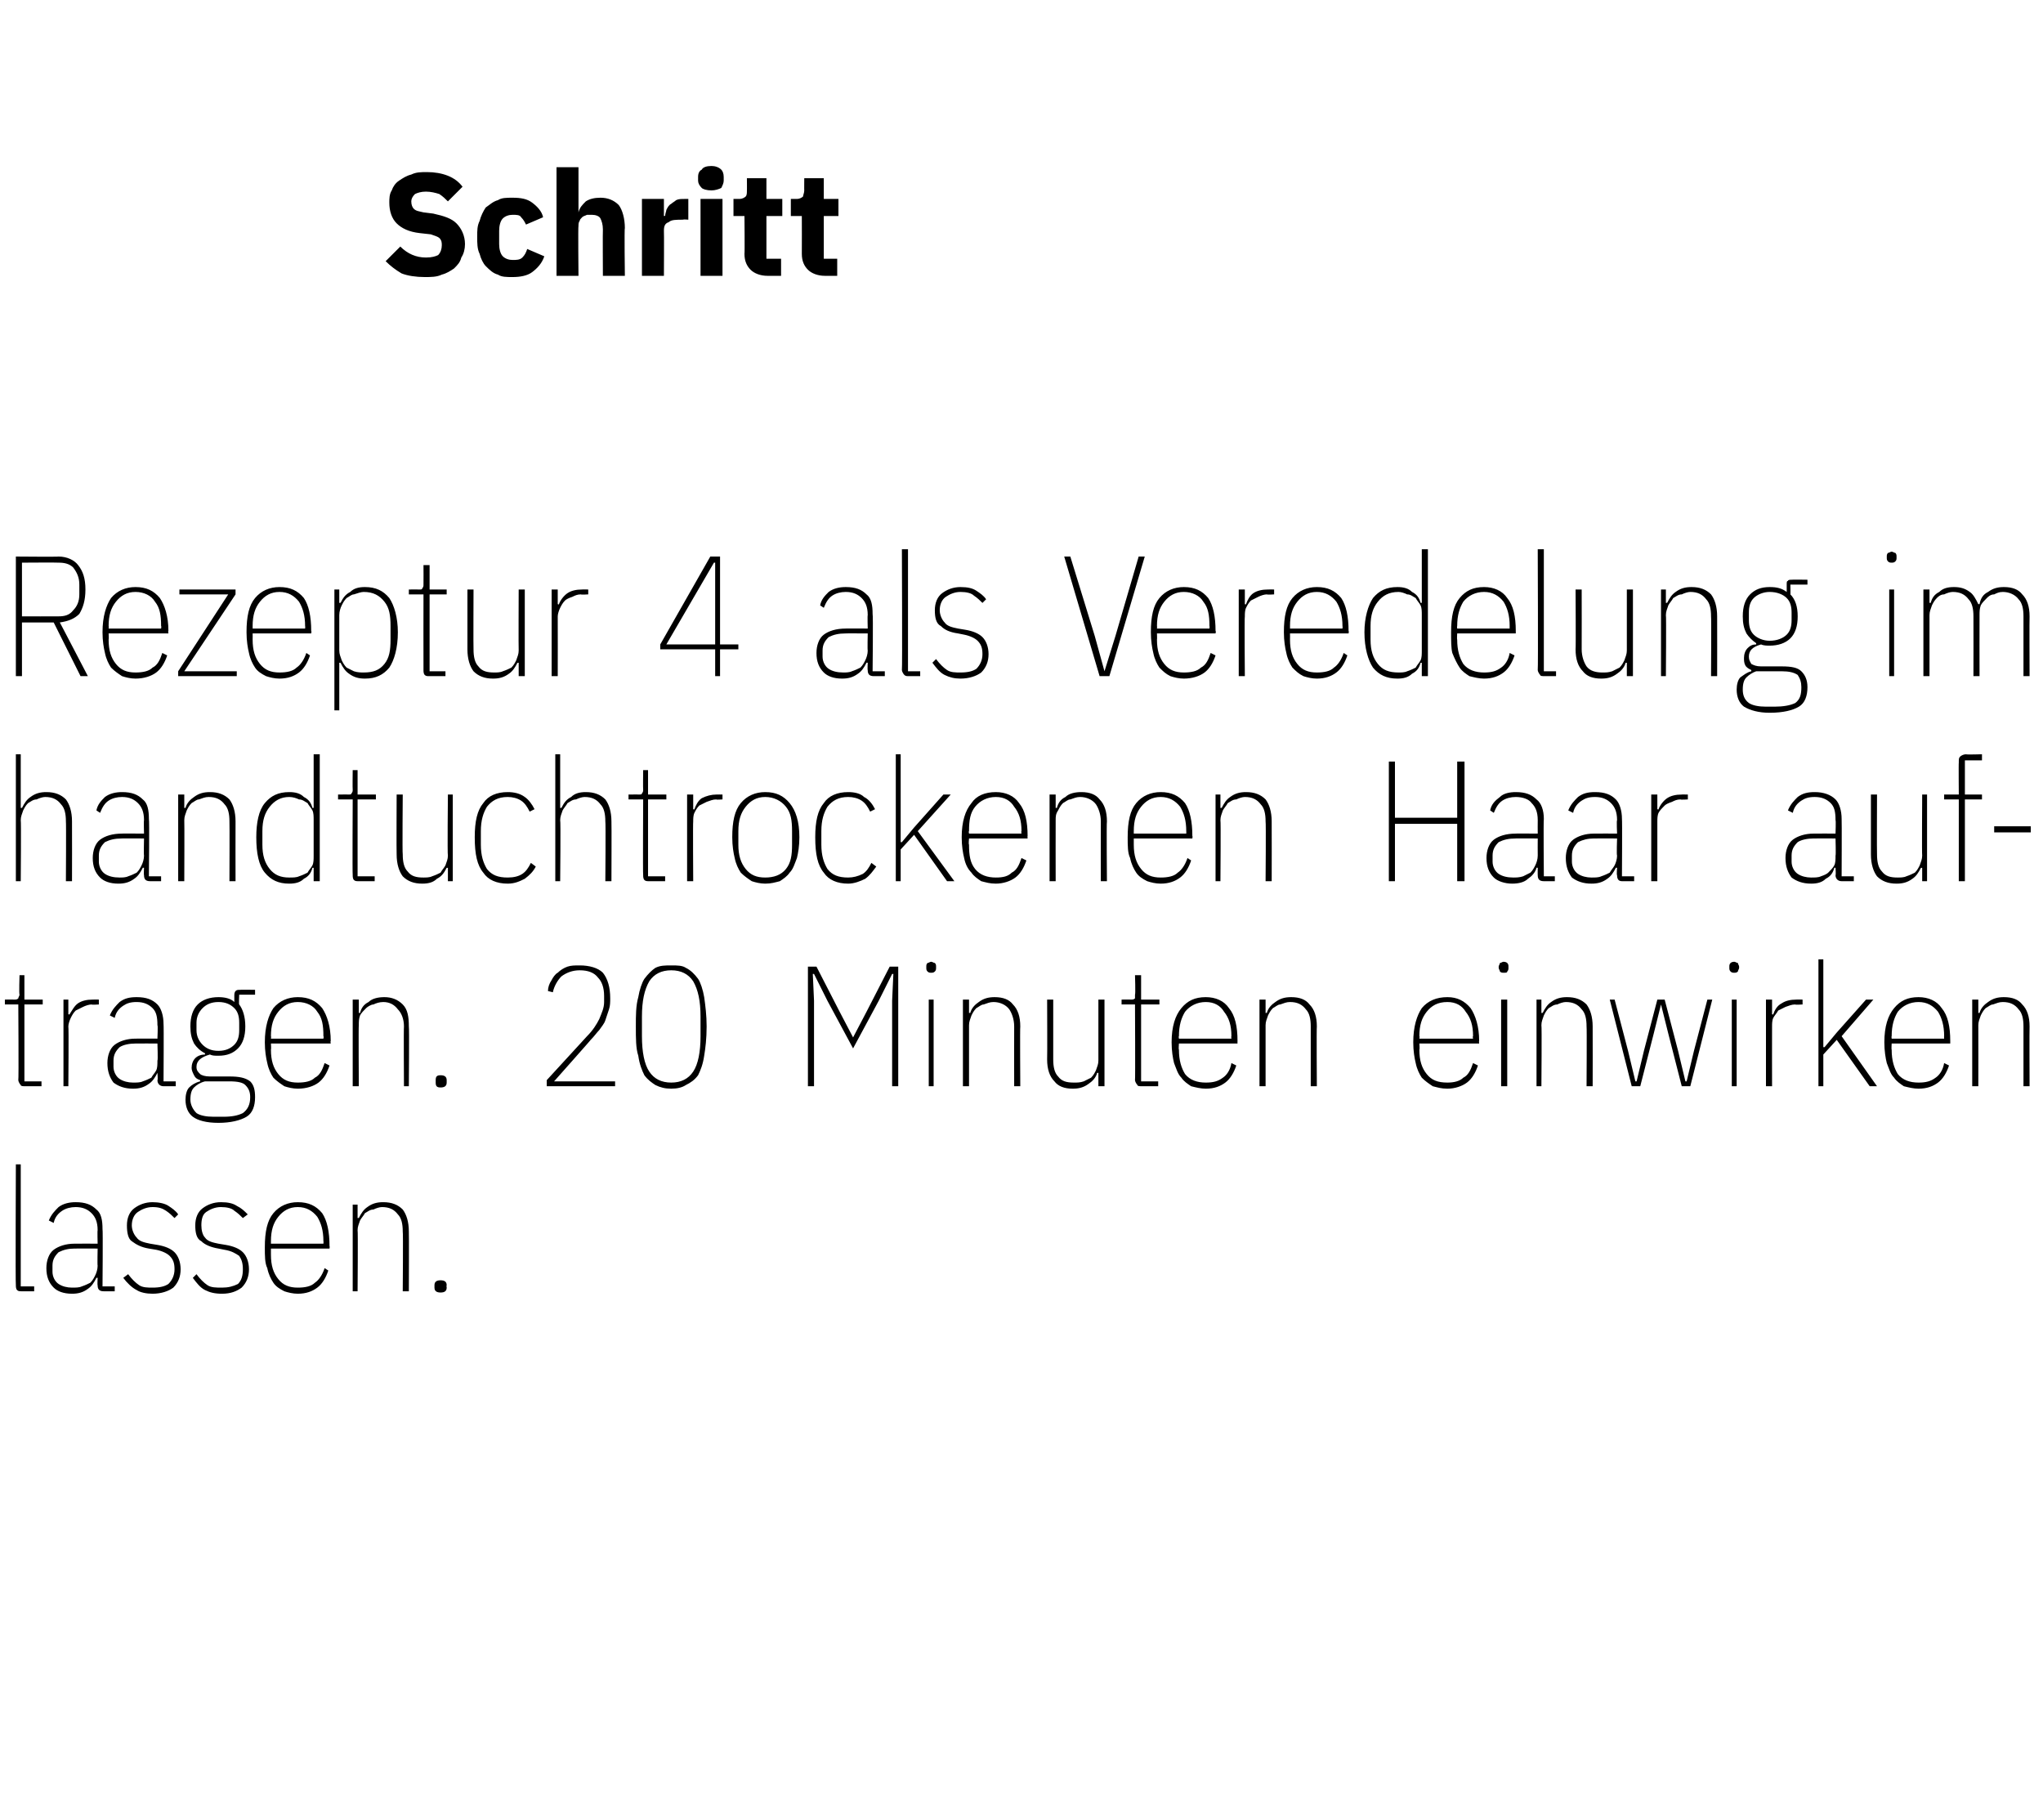<?xml version="1.0" standalone="no"?><!DOCTYPE svg PUBLIC "-//W3C//DTD SVG 1.1//EN" "http://www.w3.org/Graphics/SVG/1.1/DTD/svg11.dtd"><svg xmlns="http://www.w3.org/2000/svg" version="1.1" width="167.4px" height="149.1px" viewBox="0 -13 167.4 149.1" style="top:-13px">  <desc>Schritt Rezeptur 4 als Veredelung im handtuchtrockenen Haar auftragen. 20 Minuten einwirken lassen.</desc>  <defs/>  <g id="Polygon41116">    <path d="M 1.8 92.8 C 1.6 92.8 1.5 92.8 1.4 92.7 C 1.3 92.6 1.3 92.4 1.3 92.3 C 1.26 92.25 1.3 82.4 1.3 82.4 L 1.7 82.4 L 1.7 92.4 L 2.8 92.4 L 2.8 92.8 C 2.8 92.8 1.81 92.8 1.8 92.8 Z M 8.5 92.8 C 8.1 92.8 8 92.6 8 92.3 C 7.97 92.31 8 91.7 8 91.7 C 8 91.7 7.87 91.69 7.9 91.7 C 7.7 92.1 7.5 92.4 7.2 92.6 C 6.8 92.9 6.4 93 5.9 93 C 5.2 93 4.7 92.8 4.4 92.5 C 4 92.1 3.8 91.6 3.8 90.9 C 3.8 90.3 4 89.7 4.4 89.4 C 4.8 89.1 5.4 88.9 6.1 88.9 C 6.15 88.89 8 88.9 8 88.9 C 8 88.9 7.97 87.8 8 87.8 C 8 87.1 7.8 86.7 7.5 86.4 C 7.2 86.1 6.8 85.9 6.2 85.9 C 5.8 85.9 5.4 86 5.1 86.2 C 4.8 86.4 4.5 86.7 4.4 87.2 C 4.4 87.2 4 87 4 87 C 4.2 86.5 4.5 86.2 4.8 85.9 C 5.2 85.6 5.7 85.5 6.2 85.5 C 7 85.5 7.5 85.7 7.9 86.1 C 8.3 86.4 8.4 87 8.4 87.7 C 8.44 87.75 8.4 92.4 8.4 92.4 L 9.4 92.4 L 9.4 92.8 C 9.4 92.8 8.46 92.8 8.5 92.8 Z M 5.9 92.5 C 6.2 92.5 6.5 92.5 6.7 92.4 C 7 92.3 7.2 92.2 7.4 92.1 C 7.6 91.9 7.7 91.7 7.8 91.5 C 7.9 91.3 8 91 8 90.7 C 7.97 90.7 8 89.3 8 89.3 C 8 89.3 6.15 89.29 6.1 89.3 C 5.6 89.3 5.2 89.4 4.8 89.6 C 4.5 89.9 4.3 90.2 4.3 90.7 C 4.3 90.7 4.3 91.2 4.3 91.2 C 4.3 91.6 4.5 92 4.8 92.2 C 5.1 92.4 5.5 92.5 5.9 92.5 Z M 12.5 93 C 12 93 11.5 92.9 11.2 92.7 C 10.8 92.5 10.4 92.1 10.1 91.7 C 10.1 91.7 10.5 91.4 10.5 91.4 C 10.8 91.8 11.1 92.1 11.4 92.3 C 11.7 92.5 12.1 92.5 12.5 92.5 C 13.1 92.5 13.5 92.4 13.8 92.2 C 14.1 91.9 14.3 91.5 14.3 91 C 14.3 90.5 14.2 90.2 13.9 89.9 C 13.7 89.7 13.3 89.5 12.8 89.4 C 12.8 89.4 12.2 89.3 12.2 89.3 C 11.6 89.2 11.2 89 10.8 88.7 C 10.5 88.5 10.4 88 10.4 87.4 C 10.4 86.8 10.6 86.3 11 86 C 11.4 85.7 11.9 85.5 12.5 85.5 C 13 85.5 13.5 85.6 13.8 85.8 C 14.1 86 14.4 86.2 14.6 86.5 C 14.6 86.5 14.3 86.8 14.3 86.8 C 14.1 86.6 13.9 86.4 13.6 86.2 C 13.3 86 13 85.9 12.5 85.9 C 12 85.9 11.6 86.1 11.3 86.3 C 11 86.5 10.8 86.9 10.8 87.4 C 10.8 87.8 11 88.2 11.2 88.4 C 11.4 88.7 11.8 88.8 12.3 88.9 C 12.3 88.9 12.9 89 12.9 89 C 13.5 89.1 14 89.3 14.3 89.6 C 14.6 89.9 14.8 90.4 14.8 91 C 14.8 91.6 14.6 92.1 14.2 92.5 C 13.8 92.8 13.2 93 12.5 93 Z M 18.2 93 C 17.6 93 17.2 92.9 16.8 92.7 C 16.4 92.5 16.1 92.1 15.8 91.7 C 15.8 91.7 16.1 91.4 16.1 91.4 C 16.4 91.8 16.7 92.1 17 92.3 C 17.3 92.5 17.7 92.5 18.2 92.5 C 18.7 92.5 19.1 92.4 19.5 92.2 C 19.8 91.9 19.9 91.5 19.9 91 C 19.9 90.5 19.8 90.2 19.6 89.9 C 19.3 89.7 19 89.5 18.4 89.4 C 18.4 89.4 17.9 89.3 17.9 89.3 C 17.3 89.2 16.8 89 16.5 88.7 C 16.1 88.5 16 88 16 87.4 C 16 86.8 16.2 86.3 16.6 86 C 17 85.7 17.5 85.5 18.1 85.5 C 18.7 85.5 19.1 85.6 19.4 85.8 C 19.8 86 20 86.2 20.3 86.5 C 20.3 86.5 19.9 86.8 19.9 86.8 C 19.7 86.6 19.5 86.4 19.2 86.2 C 19 86 18.6 85.9 18.1 85.9 C 17.6 85.9 17.2 86.1 16.9 86.3 C 16.6 86.5 16.5 86.9 16.5 87.4 C 16.5 87.8 16.6 88.2 16.8 88.4 C 17 88.7 17.4 88.8 17.9 88.9 C 17.9 88.9 18.5 89 18.5 89 C 19.1 89.1 19.6 89.3 19.9 89.6 C 20.2 89.9 20.4 90.4 20.4 91 C 20.4 91.6 20.2 92.1 19.8 92.5 C 19.4 92.8 18.9 93 18.2 93 Z M 24.4 93 C 24 93 23.6 92.9 23.3 92.8 C 22.9 92.6 22.6 92.4 22.4 92.1 C 22.2 91.8 22 91.4 21.9 90.9 C 21.7 90.5 21.7 89.9 21.7 89.2 C 21.7 87.9 21.9 87 22.4 86.4 C 22.9 85.8 23.6 85.5 24.4 85.5 C 25.3 85.5 25.9 85.8 26.4 86.4 C 26.8 87 27 87.9 27 89.1 C 27.03 89.1 27 89.3 27 89.3 L 22.2 89.3 C 22.2 89.3 22.2 89.78 22.2 89.8 C 22.2 90.7 22.4 91.3 22.8 91.8 C 23.2 92.3 23.7 92.5 24.4 92.5 C 25 92.5 25.5 92.4 25.8 92.1 C 26.1 91.9 26.4 91.5 26.6 90.9 C 26.6 90.9 26.9 91.1 26.9 91.1 C 26.7 91.7 26.4 92.2 26 92.5 C 25.6 92.8 25.1 93 24.4 93 Z M 24.4 85.9 C 23.7 85.9 23.2 86.2 22.8 86.7 C 22.4 87.2 22.2 87.8 22.2 88.7 C 22.2 88.71 22.2 88.9 22.2 88.9 L 26.5 88.9 C 26.5 88.9 26.52 88.71 26.5 88.7 C 26.5 87.8 26.3 87.2 26 86.7 C 25.6 86.2 25.1 85.9 24.4 85.9 Z M 28.9 92.8 L 28.9 85.7 L 29.3 85.7 L 29.3 86.8 C 29.3 86.8 29.44 86.78 29.4 86.8 C 29.6 86.4 29.8 86.1 30.1 85.9 C 30.5 85.6 30.9 85.5 31.4 85.5 C 32.1 85.5 32.6 85.7 33 86.1 C 33.3 86.5 33.5 87.1 33.5 87.9 C 33.52 87.93 33.5 92.8 33.5 92.8 L 33 92.8 C 33 92.8 33.04 87.94 33 87.9 C 33 87.3 32.9 86.8 32.6 86.5 C 32.3 86.1 31.9 85.9 31.3 85.9 C 31.1 85.9 30.8 86 30.6 86.1 C 30.3 86.1 30.1 86.3 29.9 86.4 C 29.8 86.6 29.6 86.8 29.5 87 C 29.4 87.3 29.3 87.5 29.3 87.8 C 29.34 87.8 29.3 92.8 29.3 92.8 L 28.9 92.8 Z M 36.6 92.5 C 36.6 92.8 36.4 92.9 36.1 92.9 C 35.8 92.9 35.6 92.8 35.6 92.5 C 35.6 92.5 35.6 92.3 35.6 92.3 C 35.6 92 35.8 91.9 36.1 91.9 C 36.4 91.9 36.6 92 36.6 92.3 C 36.57 92.32 36.6 92.5 36.6 92.5 C 36.6 92.5 36.57 92.46 36.6 92.5 Z " stroke="none" fill="#000"/>  </g>  <g id="Polygon41115">    <path d="M 2.1 76 C 1.9 76 1.7 76 1.7 75.9 C 1.6 75.8 1.5 75.6 1.5 75.5 C 1.54 75.45 1.5 69.3 1.5 69.3 L 0.4 69.3 L 0.4 68.9 C 0.4 68.9 1.2 68.89 1.2 68.9 C 1.3 68.9 1.4 68.9 1.5 68.8 C 1.5 68.7 1.6 68.6 1.6 68.5 C 1.55 68.47 1.6 66.9 1.6 66.9 L 2 66.9 L 2 68.9 L 3.5 68.9 L 3.5 69.3 L 2 69.3 L 2 75.6 L 3.4 75.6 L 3.4 76 C 3.4 76 2.09 76 2.1 76 Z M 5.2 76 L 5.2 68.9 L 5.6 68.9 L 5.6 70.1 C 5.6 70.1 5.74 70.15 5.7 70.1 C 5.9 69.8 6.1 69.4 6.4 69.2 C 6.7 69 7.1 68.9 7.6 68.9 C 7.62 68.89 8.1 68.9 8.1 68.9 L 8.1 69.3 C 8.1 69.3 7.53 69.34 7.5 69.3 C 7.3 69.3 7 69.4 6.8 69.5 C 6.6 69.6 6.4 69.7 6.2 69.8 C 6 70 5.9 70.2 5.8 70.4 C 5.7 70.6 5.6 70.9 5.6 71.1 C 5.64 71.14 5.6 76 5.6 76 L 5.2 76 Z M 13.4 76 C 13.1 76 12.9 75.8 12.9 75.5 C 12.95 75.51 12.9 74.9 12.9 74.9 C 12.9 74.9 12.85 74.89 12.9 74.9 C 12.7 75.3 12.5 75.6 12.2 75.8 C 11.8 76.1 11.4 76.2 10.9 76.2 C 10.2 76.2 9.7 76 9.3 75.7 C 9 75.3 8.8 74.8 8.8 74.1 C 8.8 73.5 9 72.9 9.4 72.6 C 9.8 72.3 10.4 72.1 11.1 72.1 C 11.13 72.09 12.9 72.1 12.9 72.1 C 12.9 72.1 12.95 71 12.9 71 C 12.9 70.3 12.8 69.9 12.5 69.6 C 12.2 69.3 11.8 69.1 11.2 69.1 C 10.7 69.1 10.4 69.2 10.1 69.4 C 9.8 69.6 9.5 69.9 9.4 70.4 C 9.4 70.4 9 70.2 9 70.2 C 9.2 69.7 9.5 69.4 9.8 69.1 C 10.2 68.8 10.6 68.7 11.2 68.7 C 12 68.7 12.5 68.9 12.9 69.3 C 13.2 69.6 13.4 70.2 13.4 70.9 C 13.43 70.95 13.4 75.6 13.4 75.6 L 14.4 75.6 L 14.4 76 C 14.4 76 13.44 76 13.4 76 Z M 10.9 75.7 C 11.2 75.7 11.5 75.7 11.7 75.6 C 12 75.5 12.2 75.4 12.4 75.3 C 12.5 75.1 12.7 74.9 12.8 74.7 C 12.9 74.5 12.9 74.2 12.9 73.9 C 12.95 73.9 12.9 72.5 12.9 72.5 C 12.9 72.5 11.13 72.49 11.1 72.5 C 10.6 72.5 10.1 72.6 9.8 72.8 C 9.5 73.1 9.3 73.4 9.3 73.9 C 9.3 73.9 9.3 74.4 9.3 74.4 C 9.3 74.8 9.5 75.2 9.8 75.4 C 10.1 75.6 10.5 75.7 10.9 75.7 Z M 20.9 76.9 C 20.9 77.6 20.7 78.2 20.2 78.5 C 19.7 78.8 18.9 79 17.9 79 C 16.9 79 16.2 78.8 15.8 78.5 C 15.4 78.2 15.2 77.7 15.2 77.1 C 15.2 76.7 15.3 76.3 15.5 76.1 C 15.7 75.9 16 75.7 16.4 75.6 C 16.4 75.6 16.4 75.5 16.4 75.5 C 16.1 75.4 16 75.3 15.9 75.1 C 15.8 74.9 15.7 74.7 15.7 74.5 C 15.7 74.2 15.8 73.9 16 73.7 C 16.2 73.5 16.5 73.4 16.8 73.4 C 16.8 73.4 16.8 73.3 16.8 73.3 C 16.4 73.1 16.1 72.8 15.9 72.5 C 15.7 72.1 15.6 71.7 15.6 71.1 C 15.6 70.3 15.8 69.7 16.2 69.3 C 16.6 68.9 17.2 68.7 17.9 68.7 C 18.4 68.7 18.9 68.8 19.2 69.1 C 19.2 69.1 19.2 68.5 19.2 68.5 C 19.2 68.3 19.3 68.2 19.3 68.2 C 19.4 68.1 19.5 68.1 19.7 68.1 C 19.66 68.08 20.9 68.1 20.9 68.1 L 20.9 68.5 L 19.6 68.5 C 19.6 68.5 19.56 69.33 19.6 69.3 C 19.9 69.7 20.1 70.3 20.1 71.1 C 20.1 71.9 19.9 72.5 19.5 72.9 C 19.1 73.3 18.6 73.5 17.9 73.5 C 17.6 73.5 17.4 73.5 17.2 73.4 C 16.5 73.6 16.1 73.9 16.1 74.4 C 16.1 74.7 16.2 74.8 16.4 75 C 16.5 75.1 16.8 75.2 17.2 75.2 C 17.2 75.2 18.8 75.2 18.8 75.2 C 19.6 75.2 20.1 75.3 20.5 75.6 C 20.8 75.9 20.9 76.3 20.9 76.9 Z M 20.5 76.9 C 20.5 76.5 20.4 76.2 20.1 75.9 C 19.9 75.7 19.5 75.6 18.8 75.6 C 18.8 75.6 16.8 75.6 16.8 75.6 C 16.4 75.7 16.1 75.9 15.9 76.1 C 15.7 76.3 15.6 76.6 15.6 77.1 C 15.6 77.5 15.8 77.9 16.1 78.2 C 16.4 78.4 16.9 78.5 17.5 78.5 C 17.5 78.5 18.3 78.5 18.3 78.5 C 19 78.5 19.5 78.4 19.9 78.2 C 20.3 77.9 20.5 77.5 20.5 76.9 Z M 17.9 73.1 C 18.5 73.1 18.9 72.9 19.2 72.6 C 19.5 72.3 19.6 71.9 19.6 71.4 C 19.6 71.4 19.6 70.8 19.6 70.8 C 19.6 70.3 19.5 69.9 19.2 69.6 C 18.9 69.3 18.5 69.1 17.9 69.1 C 17.3 69.1 16.9 69.3 16.6 69.6 C 16.3 69.9 16.1 70.3 16.1 70.8 C 16.1 70.8 16.1 71.4 16.1 71.4 C 16.1 71.9 16.3 72.3 16.6 72.6 C 16.9 72.9 17.3 73.1 17.9 73.1 Z M 24.4 76.2 C 24 76.2 23.6 76.1 23.3 76 C 23 75.8 22.7 75.6 22.4 75.3 C 22.2 75 22 74.6 21.9 74.1 C 21.8 73.7 21.7 73.1 21.7 72.4 C 21.7 71.1 22 70.2 22.4 69.6 C 22.9 69 23.6 68.7 24.4 68.7 C 25.3 68.7 25.9 69 26.4 69.6 C 26.8 70.2 27.1 71.1 27.1 72.3 C 27.06 72.3 27.1 72.5 27.1 72.5 L 22.2 72.5 C 22.2 72.5 22.23 72.98 22.2 73 C 22.2 73.9 22.4 74.5 22.8 75 C 23.2 75.5 23.7 75.7 24.4 75.7 C 25 75.7 25.5 75.6 25.8 75.3 C 26.2 75.1 26.4 74.7 26.6 74.1 C 26.6 74.1 27 74.3 27 74.3 C 26.8 74.9 26.5 75.4 26.1 75.7 C 25.7 76 25.1 76.2 24.4 76.2 Z M 24.4 69.1 C 23.7 69.1 23.2 69.4 22.8 69.9 C 22.4 70.4 22.2 71 22.2 71.9 C 22.23 71.91 22.2 72.1 22.2 72.1 L 26.5 72.1 C 26.5 72.1 26.54 71.91 26.5 71.9 C 26.5 71 26.4 70.4 26 69.9 C 25.7 69.4 25.1 69.1 24.4 69.1 Z M 28.9 76 L 28.9 68.9 L 29.4 68.9 L 29.4 70 C 29.4 70 29.47 69.98 29.5 70 C 29.6 69.6 29.8 69.3 30.2 69.1 C 30.5 68.8 31 68.7 31.5 68.7 C 32.1 68.7 32.6 68.9 33 69.3 C 33.4 69.7 33.5 70.3 33.5 71.1 C 33.54 71.13 33.5 76 33.5 76 L 33.1 76 C 33.1 76 33.07 71.14 33.1 71.1 C 33.1 70.5 32.9 70 32.6 69.7 C 32.3 69.3 31.9 69.1 31.4 69.1 C 31.1 69.1 30.8 69.2 30.6 69.3 C 30.4 69.3 30.1 69.5 30 69.6 C 29.8 69.8 29.6 70 29.5 70.2 C 29.4 70.5 29.4 70.7 29.4 71 C 29.37 71 29.4 76 29.4 76 L 28.9 76 Z M 36.6 75.7 C 36.6 76 36.4 76.1 36.1 76.1 C 35.8 76.1 35.7 76 35.7 75.7 C 35.7 75.7 35.7 75.5 35.7 75.5 C 35.7 75.2 35.8 75.1 36.1 75.1 C 36.4 75.1 36.6 75.2 36.6 75.5 C 36.6 75.52 36.6 75.7 36.6 75.7 C 36.6 75.7 36.6 75.66 36.6 75.7 Z M 50.4 76 L 44.8 76 L 44.8 75.5 C 44.8 75.5 48.14 71.86 48.1 71.9 C 48.6 71.4 48.9 70.9 49.1 70.5 C 49.3 70 49.5 69.6 49.5 69.1 C 49.5 69.1 49.5 68.6 49.5 68.6 C 49.5 67.9 49.3 67.4 49 67.1 C 48.7 66.7 48.2 66.5 47.5 66.5 C 46.9 66.5 46.4 66.7 46 67 C 45.7 67.3 45.4 67.8 45.3 68.3 C 45.3 68.3 44.9 68.2 44.9 68.2 C 44.9 67.9 45 67.6 45.2 67.3 C 45.3 67.1 45.5 66.8 45.7 66.7 C 45.9 66.5 46.2 66.3 46.5 66.2 C 46.8 66.1 47.1 66.1 47.5 66.1 C 48.3 66.1 49 66.3 49.4 66.7 C 49.8 67.2 50 67.9 50 68.8 C 50 69.1 50 69.4 49.9 69.7 C 49.8 70 49.7 70.3 49.6 70.6 C 49.5 70.9 49.3 71.1 49.1 71.4 C 48.9 71.6 48.7 71.9 48.4 72.2 C 48.44 72.18 45.4 75.6 45.4 75.6 L 50.4 75.6 L 50.4 76 Z M 55 76.2 C 54.5 76.2 54.1 76.1 53.7 75.9 C 53.4 75.7 53.1 75.5 52.8 75.1 C 52.6 74.7 52.4 74.2 52.3 73.5 C 52.1 72.9 52.1 72.1 52.1 71.1 C 52.1 70.2 52.1 69.4 52.3 68.7 C 52.4 68.1 52.6 67.5 52.8 67.2 C 53.1 66.8 53.4 66.5 53.7 66.3 C 54.1 66.1 54.5 66.1 55 66.1 C 55.5 66.1 55.9 66.1 56.2 66.3 C 56.6 66.5 56.9 66.8 57.2 67.2 C 57.4 67.5 57.6 68.1 57.7 68.7 C 57.8 69.4 57.9 70.2 57.9 71.1 C 57.9 72.1 57.8 72.9 57.7 73.5 C 57.6 74.2 57.4 74.7 57.2 75.1 C 56.9 75.5 56.6 75.7 56.2 75.9 C 55.9 76.1 55.5 76.2 55 76.2 Z M 55 75.7 C 55.8 75.7 56.4 75.4 56.8 74.8 C 57.2 74.2 57.4 73.2 57.4 71.9 C 57.4 71.9 57.4 70.3 57.4 70.3 C 57.4 69 57.2 68.1 56.8 67.4 C 56.4 66.8 55.8 66.5 55 66.5 C 54.2 66.5 53.6 66.8 53.2 67.4 C 52.8 68.1 52.6 69 52.6 70.3 C 52.6 70.3 52.6 71.9 52.6 71.9 C 52.6 73.2 52.8 74.2 53.2 74.8 C 53.6 75.4 54.2 75.7 55 75.7 Z M 73.1 69 L 73.2 66.8 L 73.1 66.8 L 72 69 L 69.9 72.9 L 67.8 69 L 66.7 66.8 L 66.6 66.8 L 66.7 69 L 66.7 76 L 66.2 76 L 66.2 66.2 L 66.9 66.2 L 68.8 69.9 L 69.9 72 L 69.9 72 L 71 69.9 L 72.9 66.2 L 73.6 66.2 L 73.6 76 L 73.1 76 L 73.1 69 Z M 76.3 66.7 C 76.2 66.7 76.1 66.7 76 66.6 C 75.9 66.5 75.9 66.4 75.9 66.3 C 75.9 66.3 75.9 66.2 75.9 66.2 C 75.9 66.1 75.9 66 76 65.9 C 76.1 65.9 76.2 65.8 76.3 65.8 C 76.4 65.8 76.5 65.9 76.6 65.9 C 76.7 66 76.7 66.1 76.7 66.2 C 76.7 66.2 76.7 66.3 76.7 66.3 C 76.7 66.4 76.7 66.5 76.6 66.6 C 76.5 66.7 76.4 66.7 76.3 66.7 Z M 76.1 68.9 L 76.5 68.9 L 76.5 76 L 76.1 76 L 76.1 68.9 Z M 78.9 76 L 78.9 68.9 L 79.4 68.9 L 79.4 70 C 79.4 70 79.5 69.98 79.5 70 C 79.6 69.6 79.9 69.3 80.2 69.1 C 80.6 68.8 81 68.7 81.5 68.7 C 82.2 68.7 82.7 68.9 83 69.3 C 83.4 69.7 83.6 70.3 83.6 71.1 C 83.57 71.13 83.6 76 83.6 76 L 83.1 76 C 83.1 76 83.09 71.14 83.1 71.1 C 83.1 70.5 82.9 70 82.7 69.7 C 82.4 69.3 81.9 69.1 81.4 69.1 C 81.1 69.1 80.9 69.2 80.6 69.3 C 80.4 69.3 80.2 69.5 80 69.6 C 79.8 69.8 79.7 70 79.6 70.2 C 79.5 70.5 79.4 70.7 79.4 71 C 79.4 71 79.4 76 79.4 76 L 78.9 76 Z M 90 74.9 C 90 74.9 89.9 74.92 89.9 74.9 C 89.8 75.3 89.5 75.6 89.2 75.8 C 88.8 76.1 88.4 76.2 87.9 76.2 C 87.2 76.2 86.7 76 86.4 75.6 C 86 75.2 85.8 74.6 85.8 73.8 C 85.82 73.76 85.8 68.9 85.8 68.9 L 86.3 68.9 C 86.3 68.9 86.3 73.76 86.3 73.8 C 86.3 74.4 86.4 74.9 86.7 75.2 C 87 75.6 87.4 75.7 88 75.7 C 88.3 75.7 88.5 75.7 88.8 75.6 C 89 75.5 89.2 75.4 89.4 75.3 C 89.6 75.1 89.7 74.9 89.8 74.7 C 89.9 74.4 90 74.2 90 73.9 C 90 73.9 90 68.9 90 68.9 L 90.5 68.9 L 90.5 76 L 90 76 L 90 74.9 Z M 93.6 76 C 93.4 76 93.2 76 93.2 75.9 C 93.1 75.8 93 75.6 93 75.5 C 93.03 75.45 93 69.3 93 69.3 L 91.9 69.3 L 91.9 68.9 C 91.9 68.9 92.7 68.89 92.7 68.9 C 92.8 68.9 92.9 68.9 93 68.8 C 93 68.7 93 68.6 93 68.5 C 93.05 68.47 93 66.9 93 66.9 L 93.5 66.9 L 93.5 68.9 L 95 68.9 L 95 69.3 L 93.5 69.3 L 93.5 75.6 L 94.9 75.6 L 94.9 76 C 94.9 76 93.58 76 93.6 76 Z M 98.8 76.2 C 98.4 76.2 98 76.1 97.6 76 C 97.3 75.8 97 75.6 96.8 75.3 C 96.5 75 96.4 74.6 96.2 74.1 C 96.1 73.7 96 73.1 96 72.4 C 96 71.1 96.3 70.2 96.8 69.6 C 97.3 69 97.9 68.7 98.8 68.7 C 99.6 68.7 100.3 69 100.7 69.6 C 101.2 70.2 101.4 71.1 101.4 72.3 C 101.39 72.3 101.4 72.5 101.4 72.5 L 96.6 72.5 C 96.6 72.5 96.56 72.98 96.6 73 C 96.6 73.9 96.8 74.5 97.1 75 C 97.5 75.5 98.1 75.7 98.8 75.7 C 99.4 75.7 99.8 75.6 100.2 75.3 C 100.5 75.1 100.8 74.7 100.9 74.1 C 100.9 74.1 101.3 74.3 101.3 74.3 C 101.1 74.9 100.8 75.4 100.4 75.7 C 100 76 99.5 76.2 98.8 76.2 Z M 98.8 69.1 C 98.1 69.1 97.5 69.4 97.1 69.9 C 96.8 70.4 96.6 71 96.6 71.9 C 96.56 71.91 96.6 72.1 96.6 72.1 L 100.9 72.1 C 100.9 72.1 100.87 71.91 100.9 71.9 C 100.9 71 100.7 70.4 100.3 69.9 C 100 69.4 99.5 69.1 98.8 69.1 Z M 103.2 76 L 103.2 68.9 L 103.7 68.9 L 103.7 70 C 103.7 70 103.8 69.98 103.8 70 C 103.9 69.6 104.2 69.3 104.5 69.1 C 104.9 68.8 105.3 68.7 105.8 68.7 C 106.5 68.7 107 68.9 107.3 69.3 C 107.7 69.7 107.9 70.3 107.9 71.1 C 107.87 71.13 107.9 76 107.9 76 L 107.4 76 C 107.4 76 107.4 71.14 107.4 71.1 C 107.4 70.5 107.3 70 107 69.7 C 106.7 69.3 106.3 69.1 105.7 69.1 C 105.4 69.1 105.2 69.2 104.9 69.3 C 104.7 69.3 104.5 69.5 104.3 69.6 C 104.1 69.8 104 70 103.9 70.2 C 103.8 70.5 103.7 70.7 103.7 71 C 103.7 71 103.7 76 103.7 76 L 103.2 76 Z M 118.6 76.2 C 118.1 76.2 117.8 76.1 117.4 76 C 117.1 75.8 116.8 75.6 116.5 75.3 C 116.3 75 116.1 74.6 116 74.1 C 115.9 73.7 115.8 73.1 115.8 72.4 C 115.8 71.1 116.1 70.2 116.5 69.6 C 117 69 117.7 68.7 118.6 68.7 C 119.4 68.7 120 69 120.5 69.6 C 120.9 70.2 121.2 71.1 121.2 72.3 C 121.17 72.3 121.2 72.5 121.2 72.5 L 116.3 72.5 C 116.3 72.5 116.34 72.98 116.3 73 C 116.3 73.9 116.5 74.5 116.9 75 C 117.3 75.5 117.8 75.7 118.6 75.7 C 119.1 75.7 119.6 75.6 119.9 75.3 C 120.3 75.1 120.5 74.7 120.7 74.1 C 120.7 74.1 121.1 74.3 121.1 74.3 C 120.9 74.9 120.6 75.4 120.2 75.7 C 119.8 76 119.2 76.2 118.6 76.2 Z M 118.6 69.1 C 117.8 69.1 117.3 69.4 116.9 69.9 C 116.5 70.4 116.3 71 116.3 71.9 C 116.34 71.91 116.3 72.1 116.3 72.1 L 120.7 72.1 C 120.7 72.1 120.65 71.91 120.7 71.9 C 120.7 71 120.5 70.4 120.1 69.9 C 119.8 69.4 119.3 69.1 118.6 69.1 Z M 123.2 66.7 C 123.1 66.7 123 66.7 122.9 66.6 C 122.9 66.5 122.8 66.4 122.8 66.3 C 122.8 66.3 122.8 66.2 122.8 66.2 C 122.8 66.1 122.9 66 122.9 65.9 C 123 65.9 123.1 65.8 123.2 65.8 C 123.4 65.8 123.5 65.9 123.5 65.9 C 123.6 66 123.6 66.1 123.6 66.2 C 123.6 66.2 123.6 66.3 123.6 66.3 C 123.6 66.4 123.6 66.5 123.5 66.6 C 123.5 66.7 123.4 66.7 123.2 66.7 Z M 123 68.9 L 123.5 68.9 L 123.5 76 L 123 76 L 123 68.9 Z M 125.9 76 L 125.9 68.9 L 126.3 68.9 L 126.3 70 C 126.3 70 126.43 69.98 126.4 70 C 126.6 69.6 126.8 69.3 127.1 69.1 C 127.5 68.8 127.9 68.7 128.4 68.7 C 129.1 68.7 129.6 68.9 130 69.3 C 130.3 69.7 130.5 70.3 130.5 71.1 C 130.51 71.13 130.5 76 130.5 76 L 130 76 C 130 76 130.03 71.14 130 71.1 C 130 70.5 129.9 70 129.6 69.7 C 129.3 69.3 128.9 69.1 128.3 69.1 C 128.1 69.1 127.8 69.2 127.6 69.3 C 127.3 69.3 127.1 69.5 126.9 69.6 C 126.7 69.8 126.6 70 126.5 70.2 C 126.4 70.5 126.3 70.7 126.3 71 C 126.34 71 126.3 76 126.3 76 L 125.9 76 Z M 131.9 68.9 L 132.3 68.9 L 133.4 73.1 L 134 75.6 L 134.1 75.6 L 134.7 73.1 L 135.8 68.9 L 136.4 68.9 L 137.5 73.1 L 138.1 75.6 L 138.2 75.6 L 138.8 73.1 L 139.9 68.9 L 140.3 68.9 L 138.5 76 L 137.8 76 L 136.7 71.7 L 136.1 69.3 L 136.1 69.3 L 135.5 71.7 L 134.4 76 L 133.7 76 L 131.9 68.9 Z M 142.1 66.7 C 142 66.7 141.9 66.7 141.8 66.6 C 141.7 66.5 141.7 66.4 141.7 66.3 C 141.7 66.3 141.7 66.2 141.7 66.2 C 141.7 66.1 141.7 66 141.8 65.9 C 141.8 65.9 141.9 65.8 142.1 65.8 C 142.2 65.8 142.3 65.9 142.4 65.9 C 142.4 66 142.5 66.1 142.5 66.2 C 142.5 66.2 142.5 66.3 142.5 66.3 C 142.5 66.4 142.4 66.5 142.4 66.6 C 142.3 66.7 142.2 66.7 142.1 66.7 Z M 141.9 68.9 L 142.3 68.9 L 142.3 76 L 141.9 76 L 141.9 68.9 Z M 144.7 76 L 144.7 68.9 L 145.2 68.9 L 145.2 70.1 C 145.2 70.1 145.29 70.15 145.3 70.1 C 145.4 69.8 145.6 69.4 146 69.2 C 146.3 69 146.7 68.9 147.2 68.9 C 147.17 68.89 147.7 68.9 147.7 68.9 L 147.7 69.3 C 147.7 69.3 147.08 69.34 147.1 69.3 C 146.8 69.3 146.6 69.4 146.3 69.5 C 146.1 69.6 145.9 69.7 145.7 69.8 C 145.6 70 145.4 70.2 145.3 70.4 C 145.2 70.6 145.2 70.9 145.2 71.1 C 145.19 71.14 145.2 76 145.2 76 L 144.7 76 Z M 149 65.6 L 149.4 65.6 L 149.4 71.5 L 149.4 72.8 L 149.5 72.8 L 150.5 71.6 L 152.9 68.9 L 153.5 68.9 L 150.9 71.9 L 153.8 76 L 153.2 76 L 150.5 72.2 L 149.4 73.4 L 149.4 76 L 149 76 L 149 65.6 Z M 157.2 76.2 C 156.8 76.2 156.4 76.1 156 76 C 155.7 75.8 155.4 75.6 155.2 75.3 C 154.9 75 154.8 74.6 154.6 74.1 C 154.5 73.7 154.4 73.1 154.4 72.4 C 154.4 71.1 154.7 70.2 155.2 69.6 C 155.7 69 156.3 68.7 157.2 68.7 C 158 68.7 158.7 69 159.1 69.6 C 159.6 70.2 159.8 71.1 159.8 72.3 C 159.8 72.3 159.8 72.5 159.8 72.5 L 155 72.5 C 155 72.5 154.97 72.98 155 73 C 155 73.9 155.2 74.5 155.5 75 C 155.9 75.5 156.5 75.7 157.2 75.7 C 157.8 75.7 158.2 75.6 158.6 75.3 C 158.9 75.1 159.2 74.7 159.3 74.1 C 159.3 74.1 159.7 74.3 159.7 74.3 C 159.5 74.9 159.2 75.4 158.8 75.7 C 158.4 76 157.9 76.2 157.2 76.2 Z M 157.2 69.1 C 156.5 69.1 155.9 69.4 155.5 69.9 C 155.2 70.4 155 71 155 71.9 C 154.97 71.91 155 72.1 155 72.1 L 159.3 72.1 C 159.3 72.1 159.28 71.91 159.3 71.9 C 159.3 71 159.1 70.4 158.8 69.9 C 158.4 69.4 157.9 69.1 157.2 69.1 Z M 161.6 76 L 161.6 68.9 L 162.1 68.9 L 162.1 70 C 162.1 70 162.2 69.98 162.2 70 C 162.3 69.6 162.6 69.3 162.9 69.1 C 163.3 68.8 163.7 68.7 164.2 68.7 C 164.9 68.7 165.4 68.9 165.7 69.3 C 166.1 69.7 166.3 70.3 166.3 71.1 C 166.28 71.13 166.3 76 166.3 76 L 165.8 76 C 165.8 76 165.8 71.14 165.8 71.1 C 165.8 70.5 165.7 70 165.4 69.7 C 165.1 69.3 164.7 69.1 164.1 69.1 C 163.8 69.1 163.6 69.2 163.3 69.3 C 163.1 69.3 162.9 69.5 162.7 69.6 C 162.5 69.8 162.4 70 162.3 70.2 C 162.2 70.5 162.1 70.7 162.1 71 C 162.11 71 162.1 76 162.1 76 L 161.6 76 Z " stroke="none" fill="#000"/>  </g>  <g id="Polygon41114">    <path d="M 1.3 48.8 L 1.7 48.8 L 1.7 53.2 C 1.7 53.2 1.83 53.18 1.8 53.2 C 2 52.8 2.2 52.5 2.5 52.3 C 2.9 52 3.3 51.9 3.8 51.9 C 4.5 51.9 5 52.1 5.4 52.5 C 5.7 52.9 5.9 53.5 5.9 54.3 C 5.91 54.33 5.9 59.2 5.9 59.2 L 5.4 59.2 C 5.4 59.2 5.43 54.34 5.4 54.3 C 5.4 53.7 5.3 53.2 5 52.9 C 4.7 52.5 4.3 52.3 3.7 52.3 C 3.5 52.3 3.2 52.4 3 52.5 C 2.7 52.5 2.5 52.7 2.3 52.8 C 2.1 53 2 53.2 1.9 53.4 C 1.8 53.7 1.7 53.9 1.7 54.2 C 1.74 54.2 1.7 59.2 1.7 59.2 L 1.3 59.2 L 1.3 48.8 Z M 12.3 59.2 C 11.9 59.2 11.8 59 11.8 58.7 C 11.77 58.71 11.8 58.1 11.8 58.1 C 11.8 58.1 11.68 58.09 11.7 58.1 C 11.5 58.5 11.3 58.8 11 59 C 10.6 59.3 10.2 59.4 9.7 59.4 C 9 59.4 8.5 59.2 8.2 58.9 C 7.8 58.5 7.6 58 7.6 57.3 C 7.6 56.7 7.8 56.1 8.2 55.8 C 8.6 55.5 9.2 55.3 10 55.3 C 9.95 55.29 11.8 55.3 11.8 55.3 C 11.8 55.3 11.77 54.2 11.8 54.2 C 11.8 53.5 11.6 53.1 11.3 52.8 C 11 52.5 10.6 52.3 10 52.3 C 9.6 52.3 9.2 52.4 8.9 52.6 C 8.6 52.8 8.4 53.1 8.2 53.6 C 8.2 53.6 7.9 53.4 7.9 53.4 C 8 52.9 8.3 52.6 8.6 52.3 C 9 52 9.5 51.9 10 51.9 C 10.8 51.9 11.3 52.1 11.7 52.5 C 12.1 52.8 12.2 53.4 12.2 54.1 C 12.25 54.15 12.2 58.8 12.2 58.8 L 13.2 58.8 L 13.2 59.2 C 13.2 59.2 12.26 59.2 12.3 59.2 Z M 9.8 58.9 C 10 58.9 10.3 58.9 10.5 58.8 C 10.8 58.7 11 58.6 11.2 58.5 C 11.4 58.3 11.5 58.1 11.6 57.9 C 11.7 57.7 11.8 57.4 11.8 57.1 C 11.77 57.1 11.8 55.7 11.8 55.7 C 11.8 55.7 9.95 55.69 10 55.7 C 9.4 55.7 9 55.8 8.6 56 C 8.3 56.3 8.1 56.6 8.1 57.1 C 8.1 57.1 8.1 57.6 8.1 57.6 C 8.1 58 8.3 58.4 8.6 58.6 C 8.9 58.8 9.3 58.9 9.8 58.9 Z M 14.6 59.2 L 14.6 52.1 L 15.1 52.1 L 15.1 53.2 C 15.1 53.2 15.22 53.18 15.2 53.2 C 15.3 52.8 15.6 52.5 15.9 52.3 C 16.3 52 16.7 51.9 17.2 51.9 C 17.9 51.9 18.4 52.1 18.8 52.5 C 19.1 52.9 19.3 53.5 19.3 54.3 C 19.29 54.33 19.3 59.2 19.3 59.2 L 18.8 59.2 C 18.8 59.2 18.82 54.34 18.8 54.3 C 18.8 53.7 18.7 53.2 18.4 52.9 C 18.1 52.5 17.7 52.3 17.1 52.3 C 16.8 52.3 16.6 52.4 16.3 52.5 C 16.1 52.5 15.9 52.7 15.7 52.8 C 15.5 53 15.4 53.2 15.3 53.4 C 15.2 53.7 15.1 53.9 15.1 54.2 C 15.12 54.2 15.1 59.2 15.1 59.2 L 14.6 59.2 Z M 25.7 58.1 C 25.7 58.1 25.63 58.11 25.6 58.1 C 25.5 58.5 25.3 58.8 24.9 59 C 24.6 59.3 24.2 59.4 23.7 59.4 C 22.8 59.4 22.2 59.1 21.7 58.5 C 21.2 57.9 21 56.9 21 55.6 C 21 54.4 21.2 53.4 21.7 52.8 C 22.2 52.2 22.8 51.9 23.7 51.9 C 24.2 51.9 24.6 52 24.9 52.3 C 25.3 52.5 25.5 52.8 25.6 53.2 C 25.63 53.18 25.7 53.2 25.7 53.2 L 25.7 48.8 L 26.2 48.8 L 26.2 59.2 L 25.7 59.2 L 25.7 58.1 Z M 23.7 58.9 C 24 58.9 24.3 58.9 24.5 58.8 C 24.8 58.7 25 58.6 25.2 58.5 C 25.3 58.3 25.5 58.1 25.6 57.9 C 25.7 57.7 25.7 57.4 25.7 57.1 C 25.7 57.1 25.7 54.2 25.7 54.2 C 25.7 53.9 25.7 53.6 25.6 53.4 C 25.5 53.2 25.3 53 25.2 52.8 C 25 52.7 24.8 52.5 24.5 52.5 C 24.3 52.4 24 52.3 23.7 52.3 C 23 52.3 22.5 52.6 22.1 53.1 C 21.7 53.6 21.5 54.2 21.5 55.1 C 21.5 55.1 21.5 56.2 21.5 56.2 C 21.5 57.1 21.7 57.7 22.1 58.2 C 22.5 58.7 23 58.9 23.7 58.9 Z M 29.4 59.2 C 29.2 59.2 29.1 59.2 29 59.1 C 28.9 59 28.9 58.8 28.9 58.7 C 28.87 58.65 28.9 52.5 28.9 52.5 L 27.7 52.5 L 27.7 52.1 C 27.7 52.1 28.53 52.09 28.5 52.1 C 28.7 52.1 28.8 52.1 28.8 52 C 28.9 51.9 28.9 51.8 28.9 51.7 C 28.88 51.67 28.9 50.1 28.9 50.1 L 29.3 50.1 L 29.3 52.1 L 30.8 52.1 L 30.8 52.5 L 29.3 52.5 L 29.3 58.8 L 30.7 58.8 L 30.7 59.2 C 30.7 59.2 29.41 59.2 29.4 59.2 Z M 36.7 58.1 C 36.7 58.1 36.55 58.12 36.6 58.1 C 36.4 58.5 36.2 58.8 35.8 59 C 35.5 59.3 35.1 59.4 34.6 59.4 C 33.9 59.4 33.4 59.2 33 58.8 C 32.7 58.4 32.5 57.8 32.5 57 C 32.48 56.96 32.5 52.1 32.5 52.1 L 33 52.1 C 33 52.1 32.96 56.96 33 57 C 33 57.6 33.1 58.1 33.4 58.4 C 33.7 58.8 34.1 58.9 34.7 58.9 C 34.9 58.9 35.2 58.9 35.4 58.8 C 35.7 58.7 35.9 58.6 36.1 58.5 C 36.2 58.3 36.4 58.1 36.5 57.9 C 36.6 57.6 36.7 57.4 36.7 57.1 C 36.65 57.1 36.7 52.1 36.7 52.1 L 37.1 52.1 L 37.1 59.2 L 36.7 59.2 L 36.7 58.1 Z M 41.6 59.4 C 40.7 59.4 40 59.1 39.6 58.5 C 39.1 57.9 38.9 57 38.9 55.6 C 38.9 54.3 39.1 53.4 39.6 52.8 C 40 52.2 40.7 51.9 41.6 51.9 C 42.1 51.9 42.6 52 43 52.3 C 43.3 52.5 43.6 52.9 43.8 53.3 C 43.8 53.3 43.4 53.5 43.4 53.5 C 43.2 53.1 43 52.8 42.7 52.6 C 42.4 52.4 42 52.3 41.6 52.3 C 40.8 52.3 40.3 52.6 39.9 53.1 C 39.6 53.6 39.4 54.2 39.4 55.1 C 39.4 55.1 39.4 56.2 39.4 56.2 C 39.4 57.1 39.6 57.7 39.9 58.2 C 40.3 58.7 40.8 58.9 41.6 58.9 C 42.1 58.9 42.5 58.8 42.8 58.6 C 43.1 58.4 43.3 58.1 43.5 57.7 C 43.5 57.7 43.9 58 43.9 58 C 43.7 58.4 43.4 58.7 43 59 C 42.6 59.2 42.2 59.4 41.6 59.4 Z M 45.5 48.8 L 45.9 48.8 L 45.9 53.2 C 45.9 53.2 46.05 53.18 46 53.2 C 46.2 52.8 46.4 52.5 46.8 52.3 C 47.1 52 47.5 51.9 48 51.9 C 48.7 51.9 49.2 52.1 49.6 52.5 C 49.9 52.9 50.1 53.5 50.1 54.3 C 50.12 54.33 50.1 59.2 50.1 59.2 L 49.6 59.2 C 49.6 59.2 49.64 54.34 49.6 54.3 C 49.6 53.7 49.5 53.2 49.2 52.9 C 48.9 52.5 48.5 52.3 47.9 52.3 C 47.7 52.3 47.4 52.4 47.2 52.5 C 46.9 52.5 46.7 52.7 46.5 52.8 C 46.4 53 46.2 53.2 46.1 53.4 C 46 53.7 45.9 53.9 45.9 54.2 C 45.95 54.2 45.9 59.2 45.9 59.2 L 45.5 59.2 L 45.5 48.8 Z M 53.2 59.2 C 53 59.2 52.9 59.2 52.8 59.1 C 52.7 59 52.7 58.8 52.7 58.7 C 52.67 58.65 52.7 52.5 52.7 52.5 L 51.5 52.5 L 51.5 52.1 C 51.5 52.1 52.33 52.09 52.3 52.1 C 52.5 52.1 52.6 52.1 52.6 52 C 52.7 51.9 52.7 51.8 52.7 51.7 C 52.68 51.67 52.7 50.1 52.7 50.1 L 53.1 50.1 L 53.1 52.1 L 54.6 52.1 L 54.6 52.5 L 53.1 52.5 L 53.1 58.8 L 54.5 58.8 L 54.5 59.2 C 54.5 59.2 53.21 59.2 53.2 59.2 Z M 56.3 59.2 L 56.3 52.1 L 56.8 52.1 L 56.8 53.3 C 56.8 53.3 56.87 53.35 56.9 53.3 C 57 53 57.2 52.6 57.5 52.4 C 57.9 52.2 58.3 52.1 58.7 52.1 C 58.74 52.09 59.2 52.1 59.2 52.1 L 59.2 52.5 C 59.2 52.5 58.66 52.54 58.7 52.5 C 58.4 52.5 58.2 52.6 57.9 52.7 C 57.7 52.8 57.5 52.9 57.3 53 C 57.1 53.2 57 53.4 56.9 53.6 C 56.8 53.8 56.8 54.1 56.8 54.3 C 56.77 54.34 56.8 59.2 56.8 59.2 L 56.3 59.2 Z M 62.7 59.4 C 62.3 59.4 61.9 59.3 61.6 59.2 C 61.3 59 61 58.8 60.7 58.5 C 60.5 58.2 60.3 57.8 60.2 57.3 C 60.1 56.9 60 56.3 60 55.6 C 60 54.3 60.2 53.4 60.7 52.8 C 61.2 52.2 61.9 51.9 62.7 51.9 C 63.6 51.9 64.2 52.2 64.7 52.8 C 65.2 53.4 65.5 54.3 65.5 55.6 C 65.5 56.3 65.4 56.9 65.3 57.3 C 65.1 57.8 65 58.2 64.7 58.5 C 64.5 58.8 64.2 59 63.9 59.2 C 63.5 59.3 63.2 59.4 62.7 59.4 Z M 62.7 58.9 C 63.4 58.9 64 58.7 64.4 58.2 C 64.8 57.7 64.9 57.1 64.9 56.2 C 64.9 56.2 64.9 55.1 64.9 55.1 C 64.9 54.2 64.8 53.6 64.4 53.1 C 64 52.6 63.4 52.3 62.7 52.3 C 62 52.3 61.5 52.6 61.1 53.1 C 60.7 53.6 60.5 54.2 60.5 55.1 C 60.5 55.1 60.5 56.2 60.5 56.2 C 60.5 57.1 60.7 57.7 61.1 58.2 C 61.5 58.7 62 58.9 62.7 58.9 Z M 69.5 59.4 C 68.6 59.4 67.9 59.1 67.5 58.5 C 67 57.9 66.8 57 66.8 55.6 C 66.8 54.3 67 53.4 67.5 52.8 C 67.9 52.2 68.6 51.9 69.5 51.9 C 70 51.9 70.5 52 70.8 52.3 C 71.2 52.5 71.5 52.9 71.7 53.3 C 71.7 53.3 71.3 53.5 71.3 53.5 C 71.1 53.1 70.9 52.8 70.6 52.6 C 70.3 52.4 69.9 52.3 69.5 52.3 C 68.7 52.3 68.2 52.6 67.8 53.1 C 67.5 53.6 67.3 54.2 67.3 55.1 C 67.3 55.1 67.3 56.2 67.3 56.2 C 67.3 57.1 67.5 57.7 67.8 58.2 C 68.2 58.7 68.7 58.9 69.5 58.9 C 69.9 58.9 70.3 58.8 70.7 58.6 C 71 58.4 71.2 58.1 71.4 57.7 C 71.4 57.7 71.8 58 71.8 58 C 71.5 58.4 71.3 58.7 70.9 59 C 70.5 59.2 70 59.4 69.5 59.4 Z M 73.4 48.8 L 73.8 48.8 L 73.8 54.7 L 73.8 56 L 73.9 56 L 74.9 54.8 L 77.3 52.1 L 77.9 52.1 L 75.2 55.1 L 78.2 59.2 L 77.6 59.2 L 74.9 55.4 L 73.8 56.6 L 73.8 59.2 L 73.4 59.2 L 73.4 48.8 Z M 81.6 59.4 C 81.1 59.4 80.8 59.3 80.4 59.2 C 80.1 59 79.8 58.8 79.6 58.5 C 79.3 58.2 79.1 57.8 79 57.3 C 78.9 56.9 78.8 56.3 78.8 55.6 C 78.8 54.3 79.1 53.4 79.6 52.8 C 80 52.2 80.7 51.9 81.6 51.9 C 82.4 51.9 83.1 52.2 83.5 52.8 C 84 53.4 84.2 54.3 84.2 55.5 C 84.18 55.5 84.2 55.7 84.2 55.7 L 79.4 55.7 C 79.4 55.7 79.35 56.18 79.4 56.2 C 79.4 57.1 79.5 57.7 79.9 58.2 C 80.3 58.7 80.9 58.9 81.6 58.9 C 82.2 58.9 82.6 58.8 82.9 58.5 C 83.3 58.3 83.5 57.9 83.7 57.3 C 83.7 57.3 84.1 57.5 84.1 57.5 C 83.9 58.1 83.6 58.6 83.2 58.9 C 82.8 59.2 82.2 59.4 81.6 59.4 Z M 81.6 52.3 C 80.9 52.3 80.3 52.6 79.9 53.1 C 79.5 53.6 79.4 54.2 79.4 55.1 C 79.35 55.11 79.4 55.3 79.4 55.3 L 83.7 55.3 C 83.7 55.3 83.66 55.11 83.7 55.1 C 83.7 54.2 83.5 53.6 83.1 53.1 C 82.8 52.6 82.3 52.3 81.6 52.3 Z M 86 59.2 L 86 52.1 L 86.5 52.1 L 86.5 53.2 C 86.5 53.2 86.59 53.18 86.6 53.2 C 86.7 52.8 86.9 52.5 87.3 52.3 C 87.6 52 88.1 51.9 88.6 51.9 C 89.3 51.9 89.8 52.1 90.1 52.5 C 90.5 52.9 90.7 53.5 90.7 54.3 C 90.66 54.33 90.7 59.2 90.7 59.2 L 90.2 59.2 C 90.2 59.2 90.19 54.34 90.2 54.3 C 90.2 53.7 90 53.2 89.8 52.9 C 89.5 52.5 89 52.3 88.5 52.3 C 88.2 52.3 88 52.4 87.7 52.5 C 87.5 52.5 87.3 52.7 87.1 52.8 C 86.9 53 86.8 53.2 86.7 53.4 C 86.5 53.7 86.5 53.9 86.5 54.2 C 86.49 54.2 86.5 59.2 86.5 59.2 L 86 59.2 Z M 95.1 59.4 C 94.7 59.4 94.3 59.3 94 59.2 C 93.6 59 93.3 58.8 93.1 58.5 C 92.9 58.2 92.7 57.8 92.6 57.3 C 92.4 56.9 92.4 56.3 92.4 55.6 C 92.4 54.3 92.6 53.4 93.1 52.8 C 93.6 52.2 94.3 51.9 95.1 51.9 C 96 51.9 96.6 52.2 97.1 52.8 C 97.5 53.4 97.7 54.3 97.7 55.5 C 97.73 55.5 97.7 55.7 97.7 55.7 L 92.9 55.7 C 92.9 55.7 92.9 56.18 92.9 56.2 C 92.9 57.1 93.1 57.7 93.5 58.2 C 93.9 58.7 94.4 58.9 95.1 58.9 C 95.7 58.9 96.2 58.8 96.5 58.5 C 96.8 58.3 97.1 57.9 97.3 57.3 C 97.3 57.3 97.6 57.5 97.6 57.5 C 97.4 58.1 97.1 58.6 96.7 58.9 C 96.3 59.2 95.8 59.4 95.1 59.4 Z M 95.1 52.3 C 94.4 52.3 93.9 52.6 93.5 53.1 C 93.1 53.6 92.9 54.2 92.9 55.1 C 92.9 55.11 92.9 55.3 92.9 55.3 L 97.2 55.3 C 97.2 55.3 97.21 55.11 97.2 55.1 C 97.2 54.2 97 53.6 96.7 53.1 C 96.3 52.6 95.8 52.3 95.1 52.3 Z M 99.6 59.2 L 99.6 52.1 L 100 52.1 L 100 53.2 C 100 53.2 100.14 53.18 100.1 53.2 C 100.3 52.8 100.5 52.5 100.8 52.3 C 101.2 52 101.6 51.9 102.1 51.9 C 102.8 51.9 103.3 52.1 103.7 52.5 C 104 52.9 104.2 53.5 104.2 54.3 C 104.21 54.33 104.2 59.2 104.2 59.2 L 103.7 59.2 C 103.7 59.2 103.74 54.34 103.7 54.3 C 103.7 53.7 103.6 53.2 103.3 52.9 C 103 52.5 102.6 52.3 102 52.3 C 101.8 52.3 101.5 52.4 101.3 52.5 C 101 52.5 100.8 52.7 100.6 52.8 C 100.5 53 100.3 53.2 100.2 53.4 C 100.1 53.7 100 53.9 100 54.2 C 100.04 54.2 100 59.2 100 59.2 L 99.6 59.2 Z M 119.4 54.5 L 114.3 54.5 L 114.3 59.2 L 113.8 59.2 L 113.8 49.4 L 114.3 49.4 L 114.3 54 L 119.4 54 L 119.4 49.4 L 120 49.4 L 120 59.2 L 119.4 59.2 L 119.4 54.5 Z M 126.5 59.2 C 126.1 59.2 126 59 126 58.7 C 125.99 58.71 126 58.1 126 58.1 C 126 58.1 125.89 58.09 125.9 58.1 C 125.8 58.5 125.5 58.8 125.2 59 C 124.9 59.3 124.4 59.4 123.9 59.4 C 123.3 59.4 122.7 59.2 122.4 58.9 C 122 58.5 121.8 58 121.8 57.3 C 121.8 56.7 122 56.1 122.4 55.8 C 122.8 55.5 123.4 55.3 124.2 55.3 C 124.17 55.29 126 55.3 126 55.3 C 126 55.3 125.99 54.2 126 54.2 C 126 53.5 125.8 53.1 125.5 52.8 C 125.3 52.5 124.8 52.3 124.2 52.3 C 123.8 52.3 123.4 52.4 123.1 52.6 C 122.8 52.8 122.6 53.1 122.4 53.6 C 122.4 53.6 122.1 53.4 122.1 53.4 C 122.2 52.9 122.5 52.6 122.9 52.3 C 123.2 52 123.7 51.9 124.2 51.9 C 125 51.9 125.5 52.1 125.9 52.5 C 126.3 52.8 126.5 53.4 126.5 54.1 C 126.46 54.15 126.5 58.8 126.5 58.8 L 127.4 58.8 L 127.4 59.2 C 127.4 59.2 126.48 59.2 126.5 59.2 Z M 124 58.9 C 124.2 58.9 124.5 58.9 124.8 58.8 C 125 58.7 125.2 58.6 125.4 58.5 C 125.6 58.3 125.7 58.1 125.8 57.9 C 125.9 57.7 126 57.4 126 57.1 C 125.99 57.1 126 55.7 126 55.7 C 126 55.7 124.17 55.69 124.2 55.7 C 123.6 55.7 123.2 55.8 122.8 56 C 122.5 56.3 122.3 56.6 122.3 57.1 C 122.3 57.1 122.3 57.6 122.3 57.6 C 122.3 58 122.5 58.4 122.8 58.6 C 123.1 58.8 123.5 58.9 124 58.9 Z M 132.9 59.2 C 132.6 59.2 132.5 59 132.5 58.7 C 132.45 58.71 132.5 58.1 132.5 58.1 C 132.5 58.1 132.36 58.09 132.4 58.1 C 132.2 58.5 132 58.8 131.7 59 C 131.3 59.3 130.9 59.4 130.4 59.4 C 129.7 59.4 129.2 59.2 128.8 58.9 C 128.5 58.5 128.3 58 128.3 57.3 C 128.3 56.7 128.5 56.1 128.9 55.8 C 129.3 55.5 129.9 55.3 130.6 55.3 C 130.63 55.29 132.5 55.3 132.5 55.3 C 132.5 55.3 132.45 54.2 132.5 54.2 C 132.5 53.5 132.3 53.1 132 52.8 C 131.7 52.5 131.3 52.3 130.7 52.3 C 130.2 52.3 129.9 52.4 129.6 52.6 C 129.3 52.8 129 53.1 128.9 53.6 C 128.9 53.6 128.5 53.4 128.5 53.4 C 128.7 52.9 129 52.6 129.3 52.3 C 129.7 52 130.1 51.9 130.7 51.9 C 131.5 51.9 132 52.1 132.4 52.5 C 132.7 52.8 132.9 53.4 132.9 54.1 C 132.93 54.15 132.9 58.8 132.9 58.8 L 133.9 58.8 L 133.9 59.2 C 133.9 59.2 132.94 59.2 132.9 59.2 Z M 130.4 58.9 C 130.7 58.9 131 58.9 131.2 58.8 C 131.5 58.7 131.7 58.6 131.9 58.5 C 132 58.3 132.2 58.1 132.3 57.9 C 132.4 57.7 132.5 57.4 132.5 57.1 C 132.45 57.1 132.5 55.7 132.5 55.7 C 132.5 55.7 130.63 55.69 130.6 55.7 C 130.1 55.7 129.7 55.8 129.3 56 C 129 56.3 128.8 56.6 128.8 57.1 C 128.8 57.1 128.8 57.6 128.8 57.6 C 128.8 58 129 58.4 129.3 58.6 C 129.6 58.8 130 58.9 130.4 58.9 Z M 135.3 59.2 L 135.3 52.1 L 135.8 52.1 L 135.8 53.3 C 135.8 53.3 135.9 53.35 135.9 53.3 C 136 53 136.3 52.6 136.6 52.4 C 136.9 52.2 137.3 52.1 137.8 52.1 C 137.77 52.09 138.3 52.1 138.3 52.1 L 138.3 52.5 C 138.3 52.5 137.69 52.54 137.7 52.5 C 137.4 52.5 137.2 52.6 137 52.7 C 136.7 52.8 136.5 52.9 136.4 53 C 136.2 53.2 136 53.4 135.9 53.6 C 135.8 53.8 135.8 54.1 135.8 54.3 C 135.8 54.34 135.8 59.2 135.8 59.2 L 135.3 59.2 Z M 150.9 59.2 C 150.6 59.2 150.4 59 150.4 58.7 C 150.44 58.71 150.4 58.1 150.4 58.1 C 150.4 58.1 150.35 58.09 150.3 58.1 C 150.2 58.5 150 58.8 149.6 59 C 149.3 59.3 148.9 59.4 148.4 59.4 C 147.7 59.4 147.2 59.2 146.8 58.9 C 146.5 58.5 146.3 58 146.3 57.3 C 146.3 56.7 146.5 56.1 146.9 55.8 C 147.3 55.5 147.9 55.3 148.6 55.3 C 148.62 55.29 150.4 55.3 150.4 55.3 C 150.4 55.3 150.44 54.2 150.4 54.2 C 150.4 53.5 150.3 53.1 150 52.8 C 149.7 52.5 149.3 52.3 148.7 52.3 C 148.2 52.3 147.9 52.4 147.6 52.6 C 147.3 52.8 147 53.1 146.9 53.6 C 146.9 53.6 146.5 53.4 146.5 53.4 C 146.7 52.9 147 52.6 147.3 52.3 C 147.7 52 148.1 51.9 148.7 51.9 C 149.4 51.9 150 52.1 150.4 52.5 C 150.7 52.8 150.9 53.4 150.9 54.1 C 150.92 54.15 150.9 58.8 150.9 58.8 L 151.9 58.8 L 151.9 59.2 C 151.9 59.2 150.93 59.2 150.9 59.2 Z M 148.4 58.9 C 148.7 58.9 149 58.9 149.2 58.8 C 149.5 58.7 149.7 58.6 149.8 58.5 C 150 58.3 150.2 58.1 150.3 57.9 C 150.4 57.7 150.4 57.4 150.4 57.1 C 150.44 57.1 150.4 55.7 150.4 55.7 C 150.4 55.7 148.62 55.69 148.6 55.7 C 148.1 55.7 147.6 55.8 147.3 56 C 147 56.3 146.8 56.6 146.8 57.1 C 146.8 57.1 146.8 57.6 146.8 57.6 C 146.8 58 147 58.4 147.3 58.6 C 147.6 58.8 148 58.9 148.4 58.9 Z M 157.5 58.1 C 157.5 58.1 157.37 58.12 157.4 58.1 C 157.2 58.5 157 58.8 156.7 59 C 156.3 59.3 155.9 59.4 155.4 59.4 C 154.7 59.4 154.2 59.2 153.8 58.8 C 153.5 58.4 153.3 57.8 153.3 57 C 153.3 56.96 153.3 52.1 153.3 52.1 L 153.8 52.1 C 153.8 52.1 153.78 56.96 153.8 57 C 153.8 57.6 153.9 58.1 154.2 58.4 C 154.5 58.8 154.9 58.9 155.5 58.9 C 155.7 58.9 156 58.9 156.2 58.8 C 156.5 58.7 156.7 58.6 156.9 58.5 C 157.1 58.3 157.2 58.1 157.3 57.9 C 157.4 57.6 157.5 57.4 157.5 57.1 C 157.47 57.1 157.5 52.1 157.5 52.1 L 157.9 52.1 L 157.9 59.2 L 157.5 59.2 L 157.5 58.1 Z M 160.5 52.5 L 159.3 52.5 L 159.3 52.1 L 160.5 52.1 C 160.5 52.1 160.48 49.46 160.5 49.5 C 160.5 49.2 160.5 49.1 160.6 49 C 160.7 48.9 160.9 48.8 161.1 48.8 C 161.1 48.84 162.4 48.8 162.4 48.8 L 162.4 49.3 L 161 49.3 L 161 52.1 L 162.4 52.1 L 162.4 52.5 L 161 52.5 L 161 59.2 L 160.5 59.2 L 160.5 52.5 Z M 163.4 55.2 L 163.4 54.7 L 166.4 54.7 L 166.4 55.2 L 163.4 55.2 Z " stroke="none" fill="#000"/>  </g>  <g id="Polygon41113">    <path d="M 1.8 42.4 L 1.3 42.4 L 1.3 32.6 C 1.3 32.6 4.8 32.63 4.8 32.6 C 5.5 32.6 6.1 32.9 6.4 33.3 C 6.8 33.8 7 34.4 7 35.3 C 7 36.2 6.8 36.8 6.5 37.3 C 6.1 37.7 5.6 37.9 4.9 38 C 4.89 37.96 7.2 42.4 7.2 42.4 L 6.6 42.4 L 4.4 38 L 1.8 38 L 1.8 42.4 Z M 4.8 37.5 C 5.3 37.5 5.7 37.4 6 37 C 6.3 36.7 6.5 36.3 6.5 35.7 C 6.5 35.7 6.5 34.9 6.5 34.9 C 6.5 34.3 6.3 33.9 6 33.5 C 5.7 33.2 5.3 33.1 4.8 33.1 C 4.8 33.08 1.8 33.1 1.8 33.1 L 1.8 37.5 C 1.8 37.5 4.8 37.51 4.8 37.5 Z M 11.1 42.6 C 10.7 42.6 10.3 42.5 10 42.4 C 9.7 42.2 9.4 42 9.1 41.7 C 8.9 41.4 8.7 41 8.6 40.5 C 8.5 40.1 8.4 39.5 8.4 38.8 C 8.4 37.5 8.7 36.6 9.1 36 C 9.6 35.4 10.3 35.1 11.1 35.1 C 12 35.1 12.6 35.4 13.1 36 C 13.5 36.6 13.8 37.5 13.8 38.7 C 13.76 38.7 13.8 38.9 13.8 38.9 L 8.9 38.9 C 8.9 38.9 8.93 39.38 8.9 39.4 C 8.9 40.3 9.1 40.9 9.5 41.4 C 9.9 41.9 10.4 42.1 11.1 42.1 C 11.7 42.1 12.2 42 12.5 41.7 C 12.9 41.5 13.1 41.1 13.3 40.5 C 13.3 40.5 13.7 40.7 13.7 40.7 C 13.5 41.3 13.2 41.8 12.8 42.1 C 12.4 42.4 11.8 42.6 11.1 42.6 Z M 11.1 35.5 C 10.4 35.5 9.9 35.8 9.5 36.3 C 9.1 36.8 8.9 37.4 8.9 38.3 C 8.93 38.31 8.9 38.5 8.9 38.5 L 13.2 38.5 C 13.2 38.5 13.24 38.31 13.2 38.3 C 13.2 37.4 13.1 36.8 12.7 36.3 C 12.4 35.8 11.8 35.5 11.1 35.5 Z M 14.6 42.4 L 14.6 42 L 18.7 35.7 L 14.7 35.7 L 14.7 35.3 L 19.3 35.3 L 19.3 35.7 L 15.1 42 L 19.4 42 L 19.4 42.4 L 14.6 42.4 Z M 22.9 42.6 C 22.5 42.6 22.1 42.5 21.8 42.4 C 21.4 42.2 21.1 42 20.9 41.7 C 20.7 41.4 20.5 41 20.4 40.5 C 20.3 40.1 20.2 39.5 20.2 38.8 C 20.2 37.5 20.4 36.6 20.9 36 C 21.4 35.4 22.1 35.1 22.9 35.1 C 23.8 35.1 24.4 35.4 24.9 36 C 25.3 36.6 25.5 37.5 25.5 38.7 C 25.54 38.7 25.5 38.9 25.5 38.9 L 20.7 38.9 C 20.7 38.9 20.71 39.38 20.7 39.4 C 20.7 40.3 20.9 40.9 21.3 41.4 C 21.7 41.9 22.2 42.1 22.9 42.1 C 23.5 42.1 24 42 24.3 41.7 C 24.6 41.5 24.9 41.1 25.1 40.5 C 25.1 40.5 25.4 40.7 25.4 40.7 C 25.2 41.3 24.9 41.8 24.5 42.1 C 24.1 42.4 23.6 42.6 22.9 42.6 Z M 22.9 35.5 C 22.2 35.5 21.7 35.8 21.3 36.3 C 20.9 36.8 20.7 37.4 20.7 38.3 C 20.71 38.31 20.7 38.5 20.7 38.5 L 25 38.5 C 25 38.5 25.02 38.31 25 38.3 C 25 37.4 24.8 36.8 24.5 36.3 C 24.1 35.8 23.6 35.5 22.9 35.5 Z M 27.4 35.3 L 27.8 35.3 L 27.8 36.4 C 27.8 36.4 27.94 36.38 27.9 36.4 C 28.1 36 28.3 35.7 28.7 35.5 C 29 35.2 29.4 35.1 29.9 35.1 C 30.8 35.1 31.4 35.4 31.9 36 C 32.3 36.6 32.6 37.6 32.6 38.8 C 32.6 40.1 32.3 41.1 31.9 41.7 C 31.4 42.3 30.8 42.6 29.9 42.6 C 29.4 42.6 29 42.5 28.6 42.2 C 28.3 42 28.1 41.7 27.9 41.3 C 27.94 41.31 27.8 41.3 27.8 41.3 L 27.8 45.2 L 27.4 45.2 L 27.4 35.3 Z M 29.8 42.1 C 30.6 42.1 31.1 41.9 31.5 41.4 C 31.9 40.9 32 40.3 32 39.4 C 32 39.4 32 38.3 32 38.3 C 32 37.4 31.9 36.8 31.5 36.3 C 31.1 35.8 30.6 35.5 29.8 35.5 C 29.6 35.5 29.3 35.6 29 35.7 C 28.8 35.7 28.6 35.9 28.4 36 C 28.2 36.2 28.1 36.4 28 36.6 C 27.9 36.8 27.8 37.1 27.8 37.4 C 27.8 37.4 27.8 40.3 27.8 40.3 C 27.8 40.6 27.9 40.8 28 41.1 C 28.1 41.3 28.2 41.5 28.4 41.7 C 28.6 41.8 28.8 41.9 29 42 C 29.3 42.1 29.6 42.1 29.8 42.1 Z M 35.2 42.4 C 35 42.4 34.9 42.4 34.8 42.3 C 34.7 42.2 34.7 42 34.7 41.9 C 34.69 41.85 34.7 35.7 34.7 35.7 L 33.5 35.7 L 33.5 35.3 C 33.5 35.3 34.36 35.29 34.4 35.3 C 34.5 35.3 34.6 35.3 34.6 35.2 C 34.7 35.1 34.7 35 34.7 34.9 C 34.71 34.87 34.7 33.3 34.7 33.3 L 35.2 33.3 L 35.2 35.3 L 36.6 35.3 L 36.6 35.7 L 35.2 35.7 L 35.2 42 L 36.5 42 L 36.5 42.4 C 36.5 42.4 35.24 42.4 35.2 42.4 Z M 42.5 41.3 C 42.5 41.3 42.38 41.32 42.4 41.3 C 42.2 41.7 42 42 41.7 42.2 C 41.3 42.5 40.9 42.6 40.4 42.6 C 39.7 42.6 39.2 42.4 38.8 42 C 38.5 41.6 38.3 41 38.3 40.2 C 38.3 40.16 38.3 35.3 38.3 35.3 L 38.8 35.3 C 38.8 35.3 38.78 40.16 38.8 40.2 C 38.8 40.8 38.9 41.3 39.2 41.6 C 39.5 42 39.9 42.1 40.5 42.1 C 40.7 42.1 41 42.1 41.2 42 C 41.5 41.9 41.7 41.8 41.9 41.7 C 42.1 41.5 42.2 41.3 42.3 41.1 C 42.4 40.8 42.5 40.6 42.5 40.3 C 42.48 40.3 42.5 35.3 42.5 35.3 L 43 35.3 L 43 42.4 L 42.5 42.4 L 42.5 41.3 Z M 45.2 42.4 L 45.2 35.3 L 45.7 35.3 L 45.7 36.5 C 45.7 36.5 45.81 36.55 45.8 36.5 C 45.9 36.2 46.2 35.8 46.5 35.6 C 46.8 35.4 47.2 35.3 47.7 35.3 C 47.68 35.29 48.2 35.3 48.2 35.3 L 48.2 35.7 C 48.2 35.7 47.6 35.74 47.6 35.7 C 47.3 35.7 47.1 35.8 46.9 35.9 C 46.6 36 46.4 36.1 46.3 36.2 C 46.1 36.4 46 36.6 45.9 36.8 C 45.8 37 45.7 37.3 45.7 37.5 C 45.71 37.54 45.7 42.4 45.7 42.4 L 45.2 42.4 Z M 58.6 42.4 L 58.6 40.2 L 54.1 40.2 L 54.1 39.8 L 58.2 32.6 L 59 32.6 L 59 39.8 L 60.5 39.8 L 60.5 40.2 L 59 40.2 L 59 42.4 L 58.6 42.4 Z M 54.6 39.8 L 58.6 39.8 L 58.6 33.1 L 58.5 33.1 L 54.6 39.8 Z M 71.6 42.4 C 71.2 42.4 71.1 42.2 71.1 41.9 C 71.07 41.91 71.1 41.3 71.1 41.3 C 71.1 41.3 70.97 41.29 71 41.3 C 70.8 41.7 70.6 42 70.3 42.2 C 69.9 42.5 69.5 42.6 69 42.6 C 68.3 42.6 67.8 42.4 67.5 42.1 C 67.1 41.7 66.9 41.2 66.9 40.5 C 66.9 39.9 67.1 39.3 67.5 39 C 67.9 38.7 68.5 38.5 69.3 38.5 C 69.25 38.49 71.1 38.5 71.1 38.5 C 71.1 38.5 71.07 37.4 71.1 37.4 C 71.1 36.7 70.9 36.3 70.6 36 C 70.3 35.7 69.9 35.5 69.3 35.5 C 68.9 35.5 68.5 35.6 68.2 35.8 C 67.9 36 67.7 36.3 67.5 36.8 C 67.5 36.8 67.2 36.6 67.2 36.6 C 67.3 36.1 67.6 35.8 67.9 35.5 C 68.3 35.2 68.8 35.1 69.3 35.1 C 70.1 35.1 70.6 35.3 71 35.7 C 71.4 36 71.5 36.6 71.5 37.3 C 71.55 37.35 71.5 42 71.5 42 L 72.5 42 L 72.5 42.4 C 72.5 42.4 71.56 42.4 71.6 42.4 Z M 69.1 42.1 C 69.3 42.1 69.6 42.1 69.8 42 C 70.1 41.9 70.3 41.8 70.5 41.7 C 70.7 41.5 70.8 41.3 70.9 41.1 C 71 40.9 71.1 40.6 71.1 40.3 C 71.07 40.3 71.1 38.9 71.1 38.9 C 71.1 38.9 69.25 38.89 69.3 38.9 C 68.7 38.9 68.3 39 67.9 39.2 C 67.6 39.5 67.4 39.8 67.4 40.3 C 67.4 40.3 67.4 40.8 67.4 40.8 C 67.4 41.2 67.6 41.6 67.9 41.8 C 68.2 42 68.6 42.1 69.1 42.1 Z M 74.5 42.4 C 74.3 42.4 74.2 42.4 74.1 42.3 C 74 42.2 73.9 42 73.9 41.9 C 73.94 41.85 73.9 32 73.9 32 L 74.4 32 L 74.4 42 L 75.4 42 L 75.4 42.4 C 75.4 42.4 74.49 42.4 74.5 42.4 Z M 78.7 42.6 C 78.2 42.6 77.8 42.5 77.4 42.3 C 77 42.1 76.7 41.7 76.4 41.3 C 76.4 41.3 76.7 41 76.7 41 C 77 41.4 77.3 41.7 77.6 41.9 C 77.9 42.1 78.3 42.1 78.7 42.1 C 79.3 42.1 79.7 42 80 41.8 C 80.3 41.5 80.5 41.1 80.5 40.6 C 80.5 40.1 80.4 39.8 80.1 39.5 C 79.9 39.3 79.5 39.1 79 39 C 79 39 78.5 38.9 78.5 38.9 C 77.8 38.8 77.4 38.6 77.1 38.3 C 76.7 38.1 76.6 37.6 76.6 37 C 76.6 36.4 76.8 35.9 77.2 35.6 C 77.6 35.3 78.1 35.1 78.7 35.1 C 79.3 35.1 79.7 35.2 80 35.4 C 80.3 35.6 80.6 35.8 80.8 36.1 C 80.8 36.1 80.5 36.4 80.5 36.4 C 80.3 36.2 80.1 36 79.8 35.8 C 79.6 35.6 79.2 35.5 78.7 35.5 C 78.2 35.5 77.8 35.7 77.5 35.9 C 77.2 36.1 77 36.5 77 37 C 77 37.4 77.2 37.8 77.4 38 C 77.6 38.3 78 38.4 78.5 38.5 C 78.5 38.5 79.1 38.6 79.1 38.6 C 79.7 38.7 80.2 38.9 80.5 39.2 C 80.8 39.5 81 40 81 40.6 C 81 41.2 80.8 41.7 80.4 42.1 C 80 42.4 79.4 42.6 78.7 42.6 Z M 90.1 42.4 L 87.2 32.6 L 87.7 32.6 L 89.7 39.1 L 90.5 42 L 90.5 42 L 91.4 39.1 L 93.3 32.6 L 93.8 32.6 L 90.9 42.4 L 90.1 42.4 Z M 97 42.6 C 96.6 42.6 96.2 42.5 95.9 42.4 C 95.5 42.2 95.3 42 95 41.7 C 94.8 41.4 94.6 41 94.5 40.5 C 94.4 40.1 94.3 39.5 94.3 38.8 C 94.3 37.5 94.5 36.6 95 36 C 95.5 35.4 96.2 35.1 97 35.1 C 97.9 35.1 98.5 35.4 99 36 C 99.4 36.6 99.6 37.5 99.6 38.7 C 99.65 38.7 99.6 38.9 99.6 38.9 L 94.8 38.9 C 94.8 38.9 94.82 39.38 94.8 39.4 C 94.8 40.3 95 40.9 95.4 41.4 C 95.8 41.9 96.3 42.1 97 42.1 C 97.6 42.1 98.1 42 98.4 41.7 C 98.8 41.5 99 41.1 99.2 40.5 C 99.2 40.5 99.6 40.7 99.6 40.7 C 99.4 41.3 99.1 41.8 98.7 42.1 C 98.3 42.4 97.7 42.6 97 42.6 Z M 97 35.5 C 96.3 35.5 95.8 35.8 95.4 36.3 C 95 36.8 94.8 37.4 94.8 38.3 C 94.82 38.31 94.8 38.5 94.8 38.5 L 99.1 38.5 C 99.1 38.5 99.13 38.31 99.1 38.3 C 99.1 37.4 99 36.8 98.6 36.3 C 98.3 35.8 97.7 35.5 97 35.5 Z M 101.5 42.4 L 101.5 35.3 L 102 35.3 L 102 36.5 C 102 36.5 102.06 36.55 102.1 36.5 C 102.2 36.2 102.4 35.8 102.7 35.6 C 103 35.4 103.4 35.3 103.9 35.3 C 103.93 35.29 104.4 35.3 104.4 35.3 L 104.4 35.7 C 104.4 35.7 103.85 35.74 103.8 35.7 C 103.6 35.7 103.3 35.8 103.1 35.9 C 102.9 36 102.7 36.1 102.5 36.2 C 102.3 36.4 102.2 36.6 102.1 36.8 C 102 37 102 37.3 102 37.5 C 101.96 37.54 102 42.4 102 42.4 L 101.5 42.4 Z M 107.9 42.6 C 107.5 42.6 107.1 42.5 106.8 42.4 C 106.4 42.2 106.2 42 105.9 41.7 C 105.7 41.4 105.5 41 105.4 40.5 C 105.3 40.1 105.2 39.5 105.2 38.8 C 105.2 37.5 105.4 36.6 105.9 36 C 106.4 35.4 107.1 35.1 107.9 35.1 C 108.8 35.1 109.4 35.4 109.9 36 C 110.3 36.6 110.5 37.5 110.5 38.7 C 110.54 38.7 110.5 38.9 110.5 38.9 L 105.7 38.9 C 105.7 38.9 105.71 39.38 105.7 39.4 C 105.7 40.3 105.9 40.9 106.3 41.4 C 106.7 41.9 107.2 42.1 107.9 42.1 C 108.5 42.1 109 42 109.3 41.7 C 109.6 41.5 109.9 41.1 110.1 40.5 C 110.1 40.5 110.4 40.7 110.4 40.7 C 110.2 41.3 109.9 41.8 109.5 42.1 C 109.1 42.4 108.6 42.6 107.9 42.6 Z M 107.9 35.5 C 107.2 35.5 106.7 35.8 106.3 36.3 C 105.9 36.8 105.7 37.4 105.7 38.3 C 105.71 38.31 105.7 38.5 105.7 38.5 L 110 38.5 C 110 38.5 110.02 38.31 110 38.3 C 110 37.4 109.8 36.8 109.5 36.3 C 109.1 35.8 108.6 35.5 107.9 35.5 Z M 116.5 41.3 C 116.5 41.3 116.45 41.31 116.4 41.3 C 116.3 41.7 116.1 42 115.7 42.2 C 115.4 42.5 115 42.6 114.5 42.6 C 113.6 42.6 113 42.3 112.5 41.7 C 112.1 41.1 111.8 40.1 111.8 38.8 C 111.8 37.6 112.1 36.6 112.5 36 C 113 35.4 113.6 35.1 114.5 35.1 C 115 35.1 115.4 35.2 115.7 35.5 C 116.1 35.7 116.3 36 116.4 36.4 C 116.45 36.38 116.5 36.4 116.5 36.4 L 116.5 32 L 117 32 L 117 42.4 L 116.5 42.4 L 116.5 41.3 Z M 114.6 42.1 C 114.8 42.1 115.1 42.1 115.3 42 C 115.6 41.9 115.8 41.8 116 41.7 C 116.1 41.5 116.3 41.3 116.4 41.1 C 116.5 40.9 116.5 40.6 116.5 40.3 C 116.5 40.3 116.5 37.4 116.5 37.4 C 116.5 37.1 116.5 36.8 116.4 36.6 C 116.3 36.4 116.1 36.2 116 36 C 115.8 35.9 115.6 35.7 115.3 35.7 C 115.1 35.6 114.8 35.5 114.6 35.5 C 113.8 35.5 113.3 35.8 112.9 36.3 C 112.5 36.8 112.3 37.4 112.3 38.3 C 112.3 38.3 112.3 39.4 112.3 39.4 C 112.3 40.3 112.5 40.9 112.9 41.4 C 113.3 41.9 113.8 42.1 114.6 42.1 Z M 121.6 42.6 C 121.2 42.6 120.8 42.5 120.4 42.4 C 120.1 42.2 119.8 42 119.6 41.7 C 119.4 41.4 119.2 41 119 40.5 C 118.9 40.1 118.9 39.5 118.9 38.8 C 118.9 37.5 119.1 36.6 119.6 36 C 120.1 35.4 120.7 35.1 121.6 35.1 C 122.4 35.1 123.1 35.4 123.5 36 C 124 36.6 124.2 37.5 124.2 38.7 C 124.2 38.7 124.2 38.9 124.2 38.9 L 119.4 38.9 C 119.4 38.9 119.37 39.38 119.4 39.4 C 119.4 40.3 119.6 40.9 119.9 41.4 C 120.3 41.9 120.9 42.1 121.6 42.1 C 122.2 42.1 122.6 42 123 41.7 C 123.3 41.5 123.6 41.1 123.7 40.5 C 123.7 40.5 124.1 40.7 124.1 40.7 C 123.9 41.3 123.6 41.8 123.2 42.1 C 122.8 42.4 122.3 42.6 121.6 42.6 Z M 121.6 35.5 C 120.9 35.5 120.3 35.8 119.9 36.3 C 119.6 36.8 119.4 37.4 119.4 38.3 C 119.37 38.31 119.4 38.5 119.4 38.5 L 123.7 38.5 C 123.7 38.5 123.69 38.31 123.7 38.3 C 123.7 37.4 123.5 36.8 123.2 36.3 C 122.8 35.8 122.3 35.5 121.6 35.5 Z M 126.6 42.4 C 126.4 42.4 126.2 42.4 126.2 42.3 C 126.1 42.2 126 42 126 41.9 C 126.04 41.85 126 32 126 32 L 126.5 32 L 126.5 42 L 127.5 42 L 127.5 42.4 C 127.5 42.4 126.58 42.4 126.6 42.4 Z M 133.3 41.3 C 133.3 41.3 133.21 41.32 133.2 41.3 C 133.1 41.7 132.8 42 132.5 42.2 C 132.1 42.5 131.7 42.6 131.2 42.6 C 130.5 42.6 130 42.4 129.7 42 C 129.3 41.6 129.1 41 129.1 40.2 C 129.13 40.16 129.1 35.3 129.1 35.3 L 129.6 35.3 C 129.6 35.3 129.61 40.16 129.6 40.2 C 129.6 40.8 129.8 41.3 130 41.6 C 130.3 42 130.8 42.1 131.3 42.1 C 131.6 42.1 131.8 42.1 132.1 42 C 132.3 41.9 132.5 41.8 132.7 41.7 C 132.9 41.5 133 41.3 133.1 41.1 C 133.2 40.8 133.3 40.6 133.3 40.3 C 133.3 40.3 133.3 35.3 133.3 35.3 L 133.8 35.3 L 133.8 42.4 L 133.3 42.4 L 133.3 41.3 Z M 136.1 42.4 L 136.1 35.3 L 136.5 35.3 L 136.5 36.4 C 136.5 36.4 136.64 36.38 136.6 36.4 C 136.8 36 137 35.7 137.3 35.5 C 137.7 35.2 138.1 35.1 138.6 35.1 C 139.3 35.1 139.8 35.3 140.2 35.7 C 140.5 36.1 140.7 36.7 140.7 37.5 C 140.71 37.53 140.7 42.4 140.7 42.4 L 140.2 42.4 C 140.2 42.4 140.23 37.54 140.2 37.5 C 140.2 36.9 140.1 36.4 139.8 36.1 C 139.5 35.7 139.1 35.5 138.5 35.5 C 138.3 35.5 138 35.6 137.8 35.7 C 137.5 35.7 137.3 35.9 137.1 36 C 137 36.2 136.8 36.4 136.7 36.6 C 136.6 36.9 136.5 37.1 136.5 37.4 C 136.54 37.4 136.5 42.4 136.5 42.4 L 136.1 42.4 Z M 148.1 43.3 C 148.1 44 147.9 44.6 147.4 44.9 C 146.9 45.2 146.1 45.4 145 45.4 C 144.1 45.4 143.4 45.2 142.9 44.9 C 142.5 44.6 142.3 44.1 142.3 43.5 C 142.3 43.1 142.4 42.7 142.6 42.5 C 142.9 42.3 143.1 42.1 143.5 42 C 143.5 42 143.5 41.9 143.5 41.9 C 143.3 41.8 143.1 41.7 143 41.5 C 142.9 41.3 142.9 41.1 142.9 40.9 C 142.9 40.6 143 40.3 143.2 40.1 C 143.4 39.9 143.6 39.8 143.9 39.8 C 143.9 39.8 143.9 39.7 143.9 39.7 C 143.6 39.5 143.3 39.2 143.1 38.9 C 142.9 38.5 142.8 38.1 142.8 37.5 C 142.8 36.7 143 36.1 143.4 35.7 C 143.8 35.3 144.3 35.1 145 35.1 C 145.6 35.1 146 35.2 146.4 35.5 C 146.4 35.5 146.4 34.9 146.4 34.9 C 146.4 34.7 146.4 34.6 146.5 34.6 C 146.5 34.5 146.7 34.5 146.8 34.5 C 146.81 34.48 148.1 34.5 148.1 34.5 L 148.1 34.9 L 146.7 34.9 C 146.7 34.9 146.72 35.73 146.7 35.7 C 147.1 36.1 147.3 36.7 147.3 37.5 C 147.3 38.3 147.1 38.9 146.7 39.3 C 146.3 39.7 145.7 39.9 145 39.9 C 144.8 39.9 144.5 39.9 144.3 39.8 C 143.6 40 143.3 40.3 143.3 40.8 C 143.3 41.1 143.4 41.2 143.5 41.4 C 143.7 41.5 143.9 41.6 144.3 41.6 C 144.3 41.6 146 41.6 146 41.6 C 146.8 41.6 147.3 41.7 147.6 42 C 147.9 42.3 148.1 42.7 148.1 43.3 Z M 147.6 43.3 C 147.6 42.9 147.5 42.6 147.3 42.3 C 147 42.1 146.6 42 146 42 C 146 42 143.9 42 143.9 42 C 143.6 42.1 143.3 42.3 143.1 42.5 C 142.9 42.7 142.8 43 142.8 43.5 C 142.8 43.9 142.9 44.3 143.3 44.6 C 143.6 44.8 144.1 44.9 144.7 44.9 C 144.7 44.9 145.4 44.9 145.4 44.9 C 146.1 44.9 146.7 44.8 147.1 44.6 C 147.5 44.3 147.6 43.9 147.6 43.3 Z M 145 39.5 C 145.6 39.5 146.1 39.3 146.4 39 C 146.7 38.7 146.8 38.3 146.8 37.8 C 146.8 37.8 146.8 37.2 146.8 37.2 C 146.8 36.7 146.7 36.3 146.4 36 C 146.1 35.7 145.6 35.5 145 35.5 C 144.5 35.5 144 35.7 143.7 36 C 143.4 36.3 143.3 36.7 143.3 37.2 C 143.3 37.2 143.3 37.8 143.3 37.8 C 143.3 38.3 143.4 38.7 143.7 39 C 144 39.3 144.5 39.5 145 39.5 Z M 155 33.1 C 154.9 33.1 154.8 33.1 154.7 33 C 154.6 32.9 154.6 32.8 154.6 32.7 C 154.6 32.7 154.6 32.6 154.6 32.6 C 154.6 32.5 154.6 32.4 154.7 32.3 C 154.8 32.3 154.9 32.2 155 32.2 C 155.1 32.2 155.2 32.3 155.3 32.3 C 155.4 32.4 155.4 32.5 155.4 32.6 C 155.4 32.6 155.4 32.7 155.4 32.7 C 155.4 32.8 155.4 32.9 155.3 33 C 155.2 33.1 155.1 33.1 155 33.1 Z M 154.8 35.3 L 155.2 35.3 L 155.2 42.4 L 154.8 42.4 L 154.8 35.3 Z M 157.6 42.4 L 157.6 35.3 L 158.1 35.3 L 158.1 36.4 C 158.1 36.4 158.2 36.38 158.2 36.4 C 158.3 36 158.5 35.7 158.9 35.5 C 159.2 35.2 159.6 35.1 160.1 35.1 C 160.6 35.1 161 35.2 161.4 35.5 C 161.7 35.7 161.9 36.1 162.1 36.5 C 162.1 36.5 162.2 36.5 162.2 36.5 C 162.3 36 162.5 35.7 162.9 35.5 C 163.3 35.2 163.7 35.1 164.2 35.1 C 164.9 35.1 165.4 35.3 165.7 35.7 C 166.1 36.1 166.3 36.7 166.3 37.5 C 166.28 37.53 166.3 42.4 166.3 42.4 L 165.8 42.4 C 165.8 42.4 165.8 37.54 165.8 37.5 C 165.8 36.9 165.7 36.4 165.4 36.1 C 165.1 35.7 164.6 35.5 164.1 35.5 C 163.8 35.5 163.6 35.6 163.4 35.7 C 163.1 35.7 162.9 35.9 162.8 36 C 162.6 36.2 162.4 36.4 162.3 36.6 C 162.2 36.9 162.2 37.1 162.2 37.4 C 162.19 37.4 162.2 42.4 162.2 42.4 L 161.7 42.4 C 161.7 42.4 161.71 37.54 161.7 37.5 C 161.7 36.9 161.6 36.4 161.3 36.1 C 161 35.7 160.6 35.5 160 35.5 C 159.8 35.5 159.5 35.6 159.3 35.7 C 159 35.7 158.8 35.9 158.7 36 C 158.5 36.2 158.4 36.4 158.3 36.6 C 158.2 36.9 158.1 37.1 158.1 37.4 C 158.1 37.4 158.1 42.4 158.1 42.4 L 157.6 42.4 Z " stroke="none" fill="#000"/>  </g>  <g id="Polygon41112">    <path d="M 34.8 9.7 C 34.1 9.7 33.4 9.6 32.9 9.4 C 32.4 9.1 32 8.8 31.6 8.4 C 31.6 8.4 32.8 7.2 32.8 7.2 C 33.4 7.8 34.1 8.1 34.9 8.1 C 35.4 8.1 35.7 8 35.9 7.9 C 36.1 7.7 36.2 7.4 36.2 7.1 C 36.2 6.9 36.2 6.7 36 6.5 C 35.9 6.4 35.6 6.3 35.3 6.2 C 35.3 6.2 34.4 6.1 34.4 6.1 C 33.5 6 32.9 5.7 32.5 5.3 C 32.1 4.9 31.9 4.3 31.9 3.6 C 31.9 3.3 31.9 2.9 32.1 2.6 C 32.2 2.3 32.4 2 32.7 1.8 C 33 1.6 33.3 1.4 33.7 1.3 C 34.1 1.1 34.5 1.1 35 1.1 C 35.6 1.1 36.2 1.2 36.7 1.4 C 37.2 1.6 37.6 1.9 37.9 2.3 C 37.9 2.3 36.7 3.5 36.7 3.5 C 36.5 3.3 36.3 3.1 36 2.9 C 35.7 2.8 35.3 2.7 34.9 2.7 C 34.5 2.7 34.2 2.8 34 2.9 C 33.8 3.1 33.7 3.3 33.7 3.5 C 33.7 3.8 33.8 4 33.9 4.1 C 34.1 4.3 34.3 4.3 34.7 4.4 C 34.7 4.4 35.5 4.5 35.5 4.5 C 36.4 4.7 37 4.9 37.4 5.3 C 37.8 5.7 38.1 6.3 38.1 7 C 38.1 7.4 38 7.8 37.8 8.1 C 37.7 8.5 37.5 8.7 37.2 9 C 36.9 9.2 36.6 9.4 36.2 9.5 C 35.8 9.7 35.3 9.7 34.8 9.7 Z M 42 9.7 C 41.5 9.7 41.1 9.7 40.8 9.5 C 40.4 9.4 40.1 9.1 39.8 8.8 C 39.6 8.6 39.4 8.2 39.3 7.8 C 39.1 7.4 39.1 6.9 39.1 6.4 C 39.1 5.9 39.1 5.5 39.3 5.1 C 39.4 4.7 39.6 4.3 39.8 4 C 40.1 3.8 40.4 3.5 40.8 3.4 C 41.1 3.2 41.5 3.2 42 3.2 C 42.7 3.2 43.2 3.3 43.6 3.6 C 44 3.9 44.4 4.3 44.5 4.8 C 44.5 4.8 43.1 5.4 43.1 5.4 C 43 5.2 42.9 5 42.7 4.8 C 42.6 4.6 42.3 4.6 42 4.6 C 41.7 4.6 41.4 4.7 41.2 4.9 C 41 5.1 40.9 5.5 40.9 5.9 C 40.9 5.9 40.9 7 40.9 7 C 40.9 7.4 41 7.8 41.2 8 C 41.4 8.2 41.7 8.3 42 8.3 C 42.3 8.3 42.6 8.3 42.8 8.1 C 43 7.9 43.1 7.7 43.2 7.4 C 43.2 7.4 44.6 8 44.6 8 C 44.4 8.6 44 9 43.6 9.3 C 43.2 9.6 42.6 9.7 42 9.7 Z M 45.6 0.7 L 47.4 0.7 L 47.4 4.4 C 47.4 4.4 47.43 4.37 47.4 4.4 C 47.5 4 47.7 3.8 48 3.5 C 48.3 3.3 48.7 3.2 49.2 3.2 C 49.8 3.2 50.3 3.4 50.7 3.8 C 51 4.2 51.2 4.9 51.2 5.7 C 51.15 5.65 51.2 9.6 51.2 9.6 L 49.4 9.6 C 49.4 9.6 49.38 5.8 49.4 5.8 C 49.4 5.4 49.3 5.1 49.2 4.9 C 49.1 4.7 48.8 4.6 48.5 4.6 C 48.4 4.6 48.2 4.6 48.1 4.6 C 47.9 4.7 47.8 4.7 47.7 4.8 C 47.6 4.9 47.5 5 47.5 5.1 C 47.4 5.2 47.4 5.4 47.4 5.5 C 47.36 5.52 47.4 9.6 47.4 9.6 L 45.6 9.6 L 45.6 0.7 Z M 52.6 9.6 L 52.6 3.3 L 54.4 3.3 L 54.4 4.7 C 54.4 4.7 54.48 4.67 54.5 4.7 C 54.5 4.5 54.6 4.3 54.6 4.2 C 54.7 4 54.8 3.8 55 3.7 C 55.1 3.6 55.3 3.5 55.4 3.4 C 55.6 3.3 55.8 3.3 56.1 3.3 C 56.08 3.3 56.4 3.3 56.4 3.3 L 56.4 5 C 56.4 5 55.95 4.96 56 5 C 55.4 5 55 5 54.8 5.2 C 54.5 5.3 54.4 5.5 54.4 5.9 C 54.42 5.92 54.4 9.6 54.4 9.6 L 52.6 9.6 Z M 58.3 2.6 C 57.9 2.6 57.6 2.5 57.5 2.4 C 57.3 2.2 57.2 2 57.2 1.8 C 57.2 1.8 57.2 1.5 57.2 1.5 C 57.2 1.2 57.3 1 57.5 0.9 C 57.6 0.7 57.9 0.6 58.3 0.6 C 58.6 0.6 58.9 0.7 59.1 0.9 C 59.2 1 59.3 1.2 59.3 1.5 C 59.3 1.5 59.3 1.8 59.3 1.8 C 59.3 2 59.2 2.2 59.1 2.4 C 58.9 2.5 58.6 2.6 58.3 2.6 Z M 57.4 3.3 L 59.2 3.3 L 59.2 9.6 L 57.4 9.6 L 57.4 3.3 Z M 62.9 9.6 C 62.3 9.6 61.8 9.4 61.5 9.1 C 61.2 8.8 61 8.4 61 7.8 C 61.03 7.76 61 4.7 61 4.7 L 60.1 4.7 L 60.1 3.3 C 60.1 3.3 60.58 3.3 60.6 3.3 C 60.8 3.3 61 3.2 61.1 3.1 C 61.2 3 61.2 2.8 61.2 2.6 C 61.21 2.63 61.2 1.6 61.2 1.6 L 62.8 1.6 L 62.8 3.3 L 64.1 3.3 L 64.1 4.7 L 62.8 4.7 L 62.8 8.2 L 64 8.2 L 64 9.6 C 64 9.6 62.9 9.6 62.9 9.6 Z M 67.6 9.6 C 67 9.6 66.5 9.4 66.2 9.1 C 65.9 8.8 65.7 8.4 65.7 7.8 C 65.71 7.76 65.7 4.7 65.7 4.7 L 64.8 4.7 L 64.8 3.3 C 64.8 3.3 65.27 3.3 65.3 3.3 C 65.5 3.3 65.7 3.2 65.8 3.1 C 65.8 3 65.9 2.8 65.9 2.6 C 65.89 2.63 65.9 1.6 65.9 1.6 L 67.5 1.6 L 67.5 3.3 L 68.7 3.3 L 68.7 4.7 L 67.5 4.7 L 67.5 8.2 L 68.6 8.2 L 68.6 9.6 C 68.6 9.6 67.59 9.6 67.6 9.6 Z " stroke="none" fill="#000"/>  </g></svg>